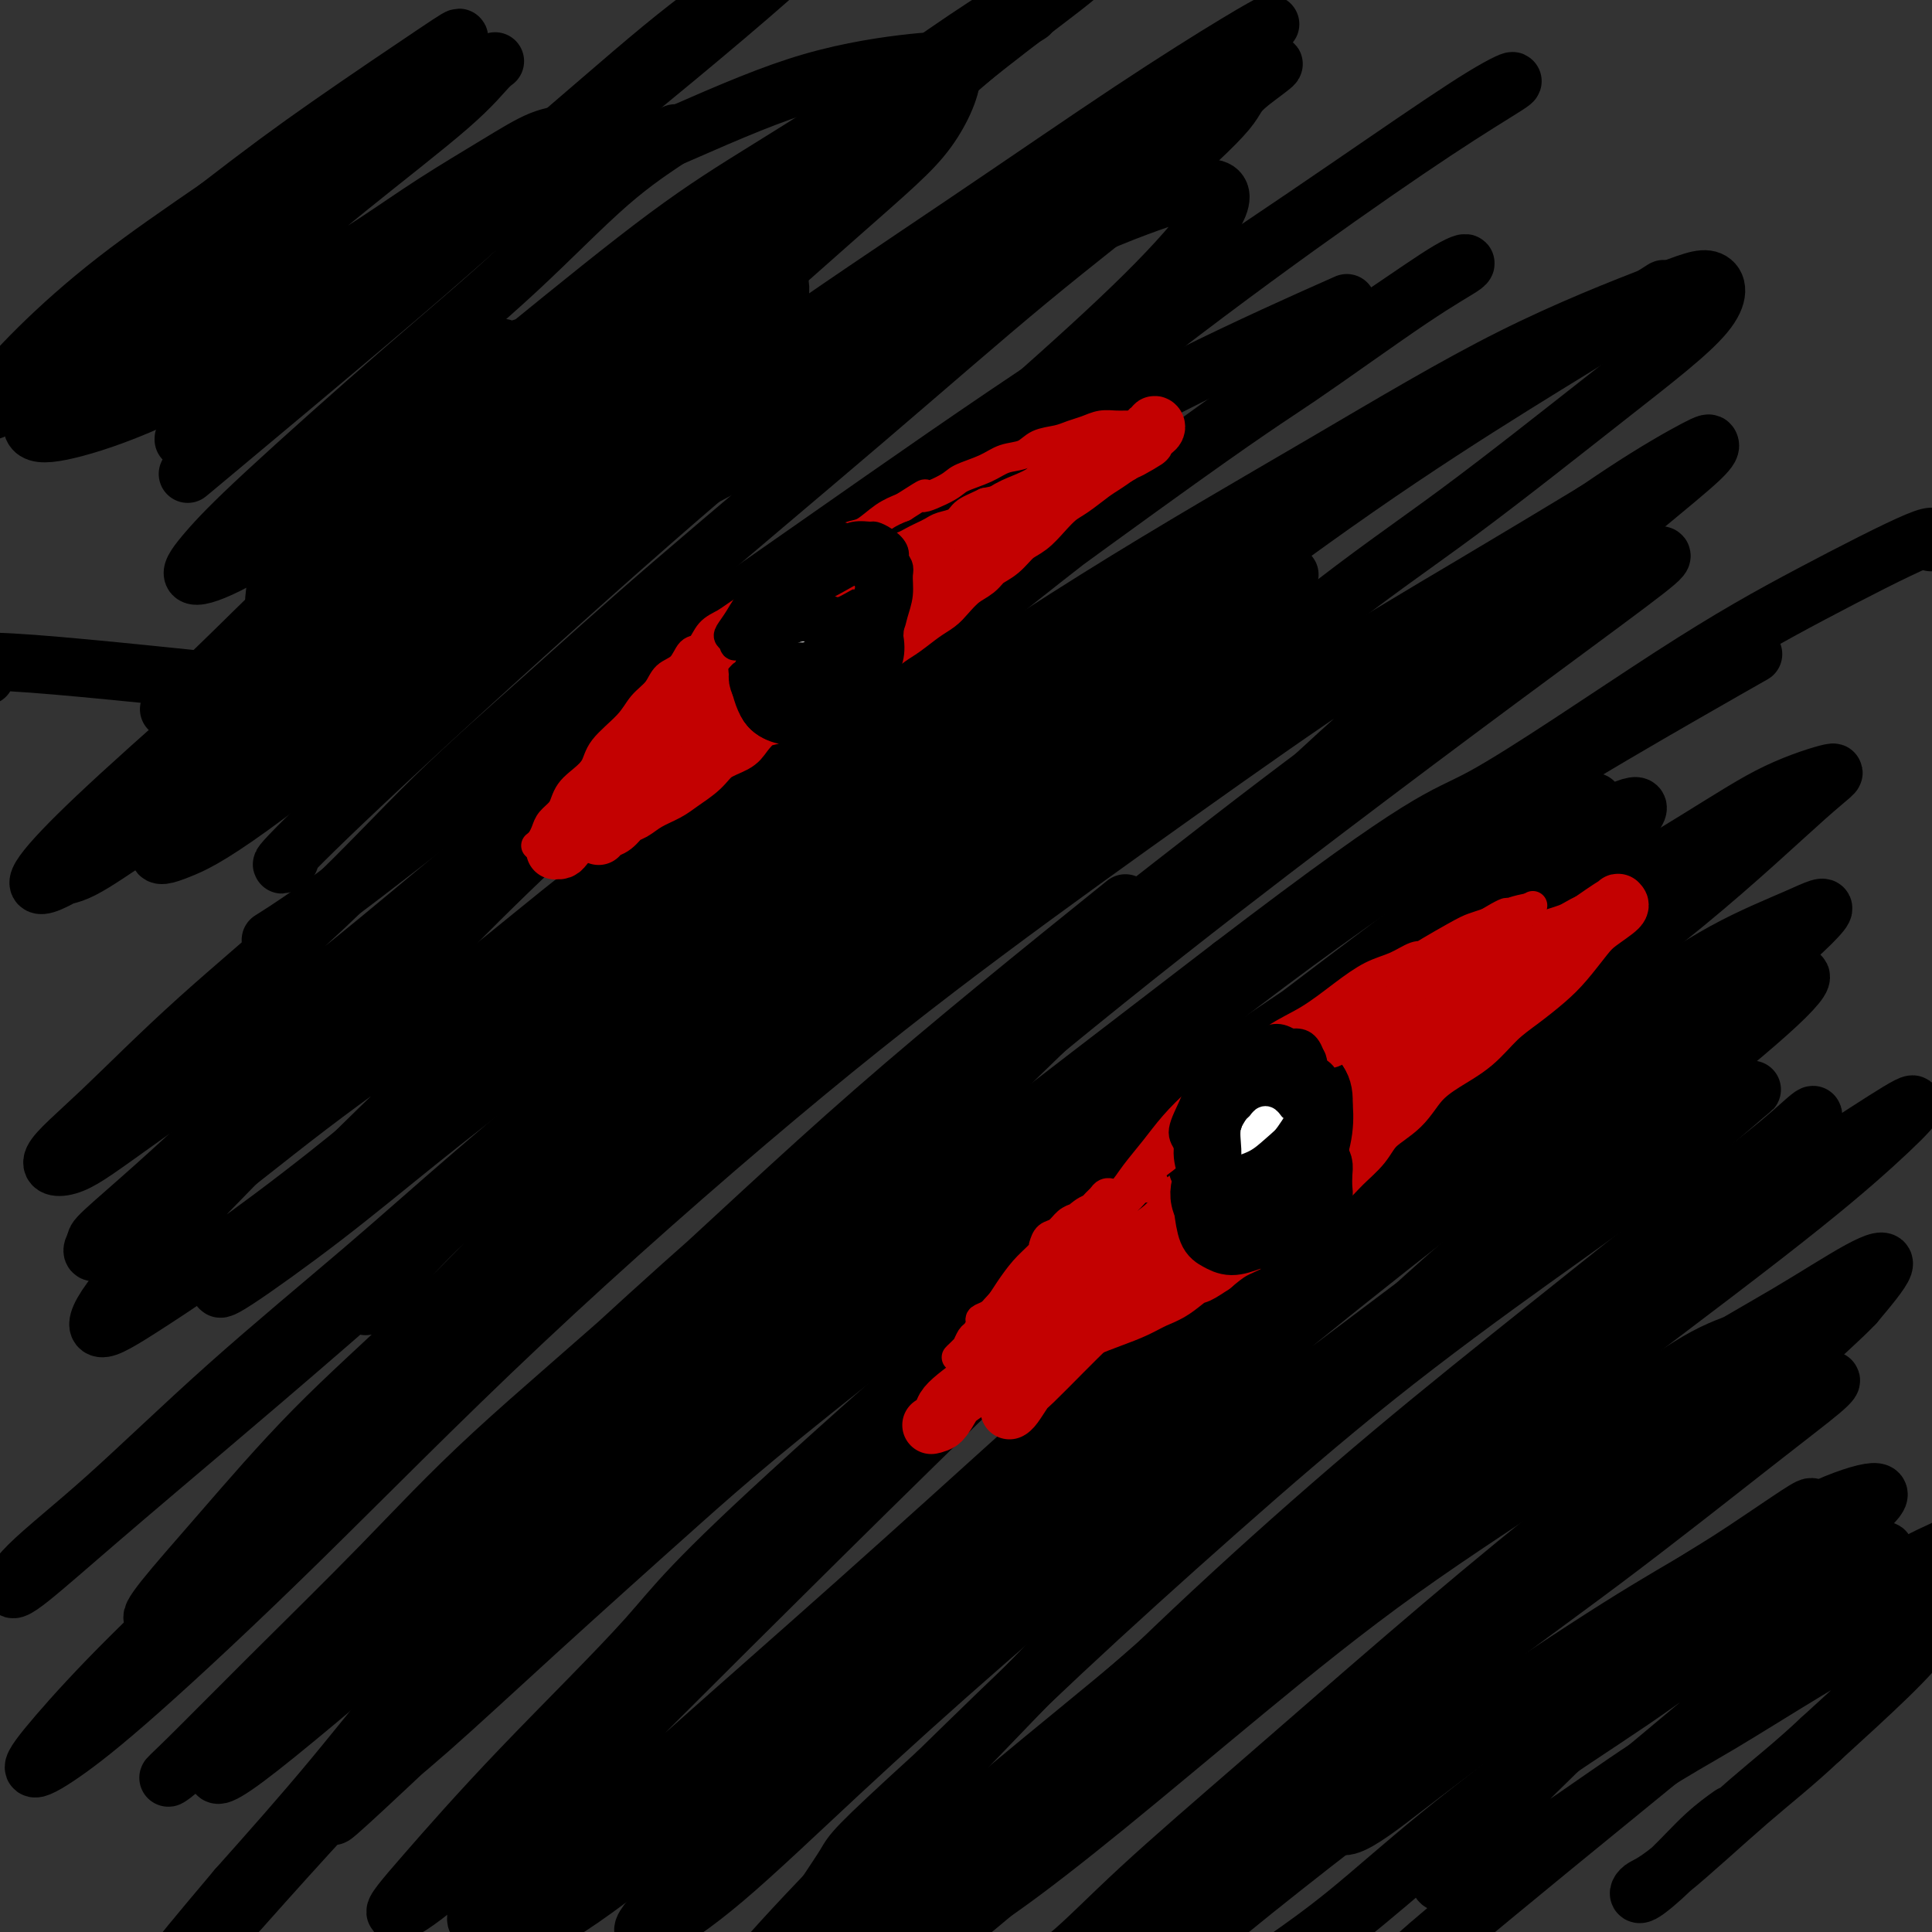 <svg viewBox='0 0 400 400' version='1.1' xmlns='http://www.w3.org/2000/svg' xmlns:xlink='http://www.w3.org/1999/xlink'><rect x="0" y="0" width="400" height="400" fill="#333333" stroke="none"/><g fill='none' stroke='#000000' stroke-width='12' stroke-linecap='round' stroke-linejoin='round'><path d='M38,91c-0.041,-0.156 -0.082,-0.313 1,-1c1.082,-0.687 3.287,-1.905 6,-4c2.713,-2.095 5.935,-5.067 13,-11c7.065,-5.933 17.973,-14.829 27,-22c9.027,-7.171 16.171,-12.618 25,-20c8.829,-7.382 19.341,-16.697 27,-23c7.659,-6.303 12.466,-9.592 17,-13c4.534,-3.408 8.796,-6.934 12,-9c3.204,-2.066 5.352,-2.674 6,-3c0.648,-0.326 -0.203,-0.372 -2,1c-1.797,1.372 -4.540,4.161 -10,9c-5.460,4.839 -13.636,11.728 -20,17c-6.364,5.272 -10.917,8.925 -18,15c-7.083,6.075 -16.696,14.570 -24,21c-7.304,6.430 -12.298,10.796 -22,19c-9.702,8.204 -24.112,20.247 -31,26c-6.888,5.753 -6.254,5.215 -6,5c0.254,-0.215 0.127,-0.108 0,0'/><path d='M-3,140c-2.917,-1.583 -5.833,-3.167 2,-3c7.833,0.167 26.417,2.083 45,4'/><path d='M44,141c5.504,1.618 -3.236,3.663 -7,5c-3.764,1.337 -2.550,1.967 5,-5c7.550,-6.967 21.438,-21.531 32,-30c10.562,-8.469 17.799,-10.845 25,-15c7.201,-4.155 14.367,-10.091 21,-15c6.633,-4.909 12.734,-8.793 18,-12c5.266,-3.207 9.698,-5.738 13,-7c3.302,-1.262 5.473,-1.254 7,-2c1.527,-0.746 2.410,-2.246 3,-2c0.590,0.246 0.887,2.237 0,5c-0.887,2.763 -2.959,6.297 -5,9c-2.041,2.703 -4.051,4.576 -7,7c-2.949,2.424 -6.835,5.398 -10,8c-3.165,2.602 -5.608,4.833 -8,7c-2.392,2.167 -4.732,4.269 -7,6c-2.268,1.731 -4.463,3.091 -6,4c-1.537,0.909 -2.416,1.367 -3,2c-0.584,0.633 -0.872,1.440 -1,2c-0.128,0.560 -0.096,0.873 0,1c0.096,0.127 0.256,0.069 2,-1c1.744,-1.069 5.073,-3.149 8,-5c2.927,-1.851 5.454,-3.475 8,-5c2.546,-1.525 5.112,-2.953 8,-4c2.888,-1.047 6.098,-1.714 9,-3c2.902,-1.286 5.497,-3.191 8,-4c2.503,-0.809 4.914,-0.524 7,-1c2.086,-0.476 3.848,-1.715 5,-2c1.152,-0.285 1.695,0.385 3,0c1.305,-0.385 3.373,-1.824 0,0c-3.373,1.824 -12.186,6.912 -21,12'/><path d='M151,96c-6.243,3.382 -11.349,5.835 -17,9c-5.651,3.165 -11.847,7.040 -18,10c-6.153,2.960 -12.263,5.006 -18,7c-5.737,1.994 -11.099,3.936 -15,5c-3.901,1.064 -6.339,1.251 -9,2c-2.661,0.749 -5.545,2.060 -8,3c-2.455,0.940 -4.481,1.510 -6,1c-1.519,-0.510 -2.532,-2.101 -3,-4c-0.468,-1.899 -0.392,-4.105 0,-7c0.392,-2.895 1.101,-6.477 4,-11c2.899,-4.523 7.988,-9.985 12,-14c4.012,-4.015 6.946,-6.583 10,-9c3.054,-2.417 6.229,-4.683 9,-7c2.771,-2.317 5.138,-4.684 7,-6c1.862,-1.316 3.218,-1.580 4,-2c0.782,-0.420 0.991,-0.994 1,-1c0.009,-0.006 -0.182,0.558 -1,1c-0.818,0.442 -2.261,0.763 -4,2c-1.739,1.237 -3.772,3.392 -6,5c-2.228,1.608 -4.651,2.670 -7,4c-2.349,1.330 -4.625,2.928 -6,4c-1.375,1.072 -1.849,1.619 -2,2c-0.151,0.381 0.021,0.597 1,0c0.979,-0.597 2.763,-2.007 6,-4c3.237,-1.993 7.925,-4.569 12,-7c4.075,-2.431 7.538,-4.715 11,-7'/><path d='M109,72c10.418,-8.471 20.836,-16.943 29,-23c8.164,-6.057 14.074,-9.700 21,-14c6.926,-4.300 14.868,-9.257 22,-14c7.132,-4.743 13.453,-9.273 19,-13c5.547,-3.727 10.320,-6.650 14,-9c3.680,-2.350 6.268,-4.128 8,-5c1.732,-0.872 2.608,-0.837 2,0c-0.608,0.837 -2.702,2.478 -6,5c-3.298,2.522 -7.801,5.926 -13,10c-5.199,4.074 -11.094,8.819 -18,14c-6.906,5.181 -14.823,10.798 -24,18c-9.177,7.202 -19.613,15.989 -27,22c-7.387,6.011 -11.725,9.247 -18,15c-6.275,5.753 -14.488,14.023 -21,20c-6.512,5.977 -11.323,9.663 -17,15c-5.677,5.337 -12.221,12.327 -19,19c-6.779,6.673 -13.792,13.029 -20,19c-6.208,5.971 -11.612,11.555 -16,16c-4.388,4.445 -7.762,7.749 -10,10c-2.238,2.251 -3.340,3.448 -3,4c0.340,0.552 2.122,0.457 5,-1c2.878,-1.457 6.853,-4.278 11,-7c4.147,-2.722 8.467,-5.345 17,-12c8.533,-6.655 21.281,-17.342 32,-26c10.719,-8.658 19.410,-15.287 32,-25c12.590,-9.713 29.081,-22.512 43,-32c13.919,-9.488 25.267,-15.667 34,-21c8.733,-5.333 14.851,-9.820 24,-15c9.149,-5.180 21.328,-11.051 29,-15c7.672,-3.949 10.836,-5.974 14,-8'/><path d='M253,19c17.128,-9.784 9.447,-4.742 6,-2c-3.447,2.742 -2.659,3.186 -5,6c-2.341,2.814 -7.811,7.999 -15,14c-7.189,6.001 -16.096,12.817 -26,21c-9.904,8.183 -20.805,17.734 -34,29c-13.195,11.266 -28.683,24.247 -40,34c-11.317,9.753 -18.462,16.278 -26,23c-7.538,6.722 -15.470,13.639 -23,21c-7.530,7.361 -14.657,15.164 -23,23c-8.343,7.836 -17.901,15.705 -26,23c-8.099,7.295 -14.740,14.017 -20,19c-5.260,4.983 -9.141,8.226 -10,10c-0.859,1.774 1.303,2.077 4,1c2.697,-1.077 5.930,-3.534 15,-10c9.070,-6.466 23.978,-16.942 38,-28c14.022,-11.058 27.159,-22.699 44,-36c16.841,-13.301 37.386,-28.263 54,-40c16.614,-11.737 29.299,-20.249 42,-28c12.701,-7.751 25.420,-14.741 38,-21c12.580,-6.259 25.023,-11.788 30,-14c4.977,-2.212 2.489,-1.106 0,0'/><path d='M113,230c0.066,-0.604 0.131,-1.207 5,-5c4.869,-3.793 14.541,-10.774 22,-17c7.459,-6.226 12.704,-11.696 19,-17c6.296,-5.304 13.641,-10.443 21,-16c7.359,-5.557 14.730,-11.531 22,-17c7.270,-5.469 14.440,-10.433 21,-15c6.560,-4.567 12.511,-8.736 17,-12c4.489,-3.264 7.515,-5.622 10,-7c2.485,-1.378 4.427,-1.774 5,-2c0.573,-0.226 -0.225,-0.281 -2,1c-1.775,1.281 -4.529,3.899 -10,8c-5.471,4.101 -13.658,9.685 -22,16c-8.342,6.315 -16.837,13.362 -28,22c-11.163,8.638 -24.994,18.868 -36,27c-11.006,8.132 -19.188,14.168 -29,22c-9.812,7.832 -21.254,17.461 -30,25c-8.746,7.539 -14.794,12.988 -23,20c-8.206,7.012 -18.569,15.585 -28,24c-9.431,8.415 -17.931,16.670 -25,23c-7.069,6.330 -12.706,10.736 -16,14c-3.294,3.264 -4.244,5.387 -3,5c1.244,-0.387 4.682,-3.282 9,-7c4.318,-3.718 9.515,-8.257 21,-18c11.485,-9.743 29.258,-24.690 50,-43c20.742,-18.310 44.452,-39.984 63,-56c18.548,-16.016 31.934,-26.374 47,-38c15.066,-11.626 31.810,-24.521 47,-36c15.190,-11.479 28.824,-21.541 41,-30c12.176,-8.459 22.894,-15.316 32,-21c9.106,-5.684 16.602,-10.195 21,-13c4.398,-2.805 5.699,-3.902 7,-5'/><path d='M341,62c8.451,-5.439 -0.420,0.465 -8,5c-7.580,4.535 -13.869,7.702 -23,13c-9.131,5.298 -21.103,12.727 -34,21c-12.897,8.273 -26.720,17.392 -42,28c-15.280,10.608 -32.018,22.707 -48,34c-15.982,11.293 -31.207,21.780 -44,31c-12.793,9.220 -23.155,17.174 -32,24c-8.845,6.826 -16.175,12.524 -23,18c-6.825,5.476 -13.146,10.731 -20,16c-6.854,5.269 -14.240,10.551 -18,13c-3.760,2.449 -3.893,2.066 -3,1c0.893,-1.066 2.811,-2.814 11,-11c8.189,-8.186 22.649,-22.811 39,-38c16.351,-15.189 34.593,-30.943 50,-44c15.407,-13.057 27.979,-23.418 41,-34c13.021,-10.582 26.489,-21.385 39,-31c12.511,-9.615 24.063,-18.042 34,-25c9.937,-6.958 18.259,-12.445 25,-17c6.741,-4.555 11.903,-8.176 15,-10c3.097,-1.824 4.130,-1.850 3,-1c-1.130,0.850 -4.422,2.578 -11,7c-6.578,4.422 -16.441,11.539 -23,16c-6.559,4.461 -9.815,6.268 -33,23c-23.185,16.732 -66.299,48.390 -89,65c-22.701,16.610 -24.988,18.173 -31,23c-6.012,4.827 -15.749,12.918 -25,20c-9.251,7.082 -18.016,13.156 -27,20c-8.984,6.844 -18.188,14.458 -26,20c-7.812,5.542 -14.232,9.012 -17,10c-2.768,0.988 -1.884,-0.506 -1,-2'/><path d='M20,257c-1.170,-0.253 4.904,-4.885 16,-15c11.096,-10.115 27.214,-25.713 47,-44c19.786,-18.287 43.239,-39.264 62,-55c18.761,-15.736 32.831,-26.232 48,-38c15.169,-11.768 31.436,-24.808 46,-36c14.564,-11.192 27.425,-20.537 38,-28c10.575,-7.463 18.863,-13.046 25,-17c6.137,-3.954 10.124,-6.280 11,-7c0.876,-0.720 -1.360,0.165 -6,3c-4.640,2.835 -11.684,7.621 -21,14c-9.316,6.379 -20.903,14.351 -34,23c-13.097,8.649 -27.705,17.977 -44,29c-16.295,11.023 -34.277,23.743 -49,34c-14.723,10.257 -26.188,18.052 -36,25c-9.812,6.948 -17.970,13.048 -27,20c-9.030,6.952 -18.931,14.756 -26,20c-7.069,5.244 -11.305,7.927 -13,9c-1.695,1.073 -0.847,0.537 0,0'/><path d='M60,178c-1.432,1.008 -2.865,2.015 0,-1c2.865,-3.015 10.026,-10.053 24,-23c13.974,-12.947 34.761,-31.804 51,-46c16.239,-14.196 27.931,-23.732 40,-34c12.069,-10.268 24.515,-21.268 36,-30c11.485,-8.732 22.008,-15.198 30,-21c7.992,-5.802 13.454,-10.942 17,-14c3.546,-3.058 5.177,-4.034 5,-4c-0.177,0.034 -2.163,1.078 -7,4c-4.837,2.922 -12.527,7.721 -22,14c-9.473,6.279 -20.730,14.038 -34,23c-13.270,8.962 -28.555,19.128 -41,28c-12.445,8.872 -22.052,16.449 -32,24c-9.948,7.551 -20.238,15.075 -29,22c-8.762,6.925 -15.997,13.252 -25,20c-9.003,6.748 -19.775,13.918 -30,21c-10.225,7.082 -19.901,14.076 -26,18c-6.099,3.924 -8.619,4.779 -9,4c-0.381,-0.779 1.376,-3.190 5,-7c3.624,-3.810 9.114,-9.018 18,-17c8.886,-7.982 21.169,-18.739 37,-33c15.831,-14.261 35.210,-32.025 51,-46c15.790,-13.975 27.991,-24.161 39,-33c11.009,-8.839 20.825,-16.330 29,-23c8.175,-6.670 14.709,-12.520 19,-16c4.291,-3.480 6.338,-4.591 7,-5c0.662,-0.409 -0.060,-0.118 -3,2c-2.940,2.118 -8.097,6.063 -15,11c-6.903,4.937 -15.551,10.868 -25,17c-9.449,6.132 -19.700,12.466 -28,18c-8.300,5.534 -14.650,10.267 -21,15'/><path d='M121,66c-18.662,13.044 -19.318,14.153 -23,17c-3.682,2.847 -10.389,7.430 -17,12c-6.611,4.570 -13.126,9.127 -19,13c-5.874,3.873 -11.107,7.063 -15,9c-3.893,1.937 -6.445,2.622 -7,2c-0.555,-0.622 0.887,-2.551 3,-5c2.113,-2.449 4.895,-5.419 12,-12c7.105,-6.581 18.531,-16.772 28,-25c9.469,-8.228 16.979,-14.494 24,-21c7.021,-6.506 13.553,-13.253 19,-18c5.447,-4.747 9.810,-7.492 12,-9c2.190,-1.508 2.208,-1.777 1,-1c-1.208,0.777 -3.644,2.600 -7,5c-3.356,2.400 -7.634,5.377 -10,7c-2.366,1.623 -2.819,1.892 -3,2c-0.181,0.108 -0.091,0.054 0,0'/><path d='M111,38c0.563,-0.763 1.126,-1.527 2,-3c0.874,-1.473 2.058,-3.657 3,-5c0.942,-1.343 1.640,-1.847 1,-2c-0.640,-0.153 -2.620,0.043 -5,1c-2.380,0.957 -5.160,2.675 -9,5c-3.840,2.325 -8.739,5.257 -13,8c-4.261,2.743 -7.884,5.296 -12,8c-4.116,2.704 -8.724,5.560 -14,9c-5.276,3.440 -11.219,7.464 -17,11c-5.781,3.536 -11.401,6.583 -16,9c-4.599,2.417 -8.177,4.204 -11,5c-2.823,0.796 -4.890,0.603 -5,0c-0.110,-0.603 1.736,-1.614 5,-4c3.264,-2.386 7.945,-6.145 13,-10c5.055,-3.855 10.484,-7.806 17,-13c6.516,-5.194 14.118,-11.629 22,-18c7.882,-6.371 16.042,-12.676 21,-17c4.958,-4.324 6.714,-6.665 8,-8c1.286,-1.335 2.102,-1.663 1,-1c-1.102,0.663 -4.122,2.317 -7,4c-2.878,1.683 -5.612,3.394 -9,6c-3.388,2.606 -7.429,6.106 -13,10c-5.571,3.894 -12.673,8.183 -20,13c-7.327,4.817 -14.880,10.162 -22,15c-7.120,4.838 -13.809,9.168 -19,13c-5.191,3.832 -8.885,7.165 -11,9c-2.115,1.835 -2.649,2.171 -3,2c-0.351,-0.171 -0.517,-0.850 1,-3c1.517,-2.150 4.716,-5.771 9,-10c4.284,-4.229 9.653,-9.065 16,-14c6.347,-4.935 13.674,-9.967 21,-15'/><path d='M45,43c9.687,-7.485 15.404,-11.696 23,-17c7.596,-5.304 17.072,-11.699 22,-15c4.928,-3.301 5.308,-3.506 5,-3c-0.308,0.506 -1.305,1.723 -3,3c-1.695,1.277 -4.086,2.615 -7,5c-2.914,2.385 -6.349,5.816 -11,10c-4.651,4.184 -10.518,9.121 -17,14c-6.482,4.879 -13.579,9.699 -20,15c-6.421,5.301 -12.166,11.081 -17,16c-4.834,4.919 -8.757,8.975 -11,12c-2.243,3.025 -2.805,5.018 -2,6c0.805,0.982 2.979,0.952 7,0c4.021,-0.952 9.891,-2.828 17,-6c7.109,-3.172 15.459,-7.642 27,-14c11.541,-6.358 26.273,-14.606 41,-22c14.727,-7.394 29.449,-13.935 41,-19c11.551,-5.065 19.930,-8.654 28,-11c8.070,-2.346 15.830,-3.448 21,-4c5.170,-0.552 7.749,-0.552 8,2c0.251,2.552 -1.826,7.656 -5,12c-3.174,4.344 -7.444,7.927 -20,19c-12.556,11.073 -33.397,29.636 -47,42c-13.603,12.364 -19.967,18.530 -26,24c-6.033,5.470 -11.734,10.246 -18,16c-6.266,5.754 -13.096,12.487 -20,19c-6.904,6.513 -13.883,12.806 -19,18c-5.117,5.194 -8.372,9.289 -9,11c-0.628,1.711 1.369,1.038 4,0c2.631,-1.038 5.894,-2.439 15,-9c9.106,-6.561 24.053,-18.280 39,-30'/><path d='M91,137c13.710,-10.803 28.486,-22.810 44,-34c15.514,-11.190 31.766,-21.562 45,-30c13.234,-8.438 23.449,-14.943 33,-20c9.551,-5.057 18.439,-8.665 25,-11c6.561,-2.335 10.796,-3.398 13,-3c2.204,0.398 2.378,2.258 0,6c-2.378,3.742 -7.306,9.368 -14,16c-6.694,6.632 -15.153,14.272 -25,23c-9.847,8.728 -21.082,18.544 -33,29c-11.918,10.456 -24.518,21.550 -36,32c-11.482,10.450 -21.847,20.254 -31,29c-9.153,8.746 -17.094,16.433 -25,25c-7.906,8.567 -15.775,18.012 -24,27c-8.225,8.988 -16.804,17.519 -24,25c-7.196,7.481 -13.008,13.914 -16,18c-2.992,4.086 -3.165,5.826 -2,6c1.165,0.174 3.668,-1.219 11,-6c7.332,-4.781 19.494,-12.949 36,-26c16.506,-13.051 37.356,-30.985 56,-46c18.644,-15.015 35.082,-27.111 52,-39c16.918,-11.889 34.315,-23.572 51,-34c16.685,-10.428 32.659,-19.603 47,-28c14.341,-8.397 27.051,-16.018 39,-22c11.949,-5.982 23.138,-10.326 30,-13c6.862,-2.674 9.396,-3.677 11,-3c1.604,0.677 2.277,3.032 -1,7c-3.277,3.968 -10.505,9.547 -20,17c-9.495,7.453 -21.256,16.781 -31,24c-9.744,7.219 -17.469,12.328 -31,23c-13.531,10.672 -32.866,26.906 -50,41c-17.134,14.094 -32.067,26.047 -47,38'/><path d='M174,208c-32.207,26.122 -33.224,28.426 -40,35c-6.776,6.574 -19.312,17.417 -29,26c-9.688,8.583 -16.530,14.904 -25,23c-8.470,8.096 -18.568,17.965 -28,27c-9.432,9.035 -18.197,17.235 -25,24c-6.803,6.765 -11.643,12.096 -15,16c-3.357,3.904 -5.231,6.382 -5,7c0.231,0.618 2.568,-0.626 6,-3c3.432,-2.374 7.961,-5.880 16,-13c8.039,-7.120 19.590,-17.854 33,-31c13.410,-13.146 28.678,-28.702 46,-45c17.322,-16.298 36.696,-33.337 53,-47c16.304,-13.663 29.536,-23.950 43,-34c13.464,-10.050 27.159,-19.863 40,-29c12.841,-9.137 24.828,-17.598 36,-25c11.172,-7.402 21.531,-13.745 31,-20c9.469,-6.255 18.049,-12.422 25,-17c6.951,-4.578 12.273,-7.567 15,-9c2.727,-1.433 2.857,-1.312 3,-1c0.143,0.312 0.298,0.813 -2,3c-2.298,2.187 -7.048,6.059 -13,11c-5.952,4.941 -13.107,10.951 -21,17c-7.893,6.049 -16.525,12.138 -26,20c-9.475,7.862 -19.793,17.498 -31,28c-11.207,10.502 -23.304,21.872 -36,34c-12.696,12.128 -25.993,25.016 -40,39c-14.007,13.984 -28.726,29.065 -41,42c-12.274,12.935 -22.104,23.725 -31,33c-8.896,9.275 -16.856,17.036 -24,25c-7.144,7.964 -13.470,16.133 -20,24c-6.530,7.867 -13.265,15.434 -20,23'/><path d='M49,391c-9.099,10.766 -11.846,14.180 -14,17c-2.154,2.820 -3.716,5.046 -3,5c0.716,-0.046 3.711,-2.365 9,-8c5.289,-5.635 12.871,-14.587 28,-31c15.129,-16.413 37.806,-40.288 57,-59c19.194,-18.712 34.904,-32.260 51,-46c16.096,-13.740 32.577,-27.672 49,-41c16.423,-13.328 32.787,-26.052 48,-37c15.213,-10.948 29.273,-20.120 42,-28c12.727,-7.880 24.119,-14.468 32,-19c7.881,-4.532 12.252,-7.009 14,-8c1.748,-0.991 0.874,-0.495 0,0'/><path d='M271,216c7.590,-7.081 15.180,-14.161 -6,4c-21.180,18.161 -71.128,61.564 -97,85c-25.872,23.436 -27.666,26.905 -34,34c-6.334,7.095 -17.207,17.816 -26,27c-8.793,9.184 -15.504,16.832 -20,22c-4.496,5.168 -6.775,7.858 -6,8c0.775,0.142 4.605,-2.263 9,-6c4.395,-3.737 9.354,-8.808 21,-20c11.646,-11.192 29.978,-28.507 42,-40c12.022,-11.493 17.735,-17.165 41,-37c23.265,-19.835 64.082,-53.835 88,-73c23.918,-19.165 30.936,-23.497 40,-29c9.064,-5.503 20.174,-12.177 28,-17c7.826,-4.823 12.367,-7.794 17,-10c4.633,-2.206 9.357,-3.647 11,-4c1.643,-0.353 0.206,0.383 -5,5c-5.206,4.617 -14.182,13.114 -25,22c-10.818,8.886 -23.478,18.159 -37,29c-13.522,10.841 -27.906,23.250 -43,36c-15.094,12.750 -30.899,25.841 -46,39c-15.101,13.159 -29.499,26.386 -43,39c-13.501,12.614 -26.103,24.615 -35,33c-8.897,8.385 -14.087,13.156 -19,18c-4.913,4.844 -9.549,9.762 -12,13c-2.451,3.238 -2.719,4.796 2,2c4.719,-2.796 14.424,-9.945 24,-18c9.576,-8.055 19.022,-17.016 30,-27c10.978,-9.984 23.489,-20.992 36,-32'/><path d='M206,319c17.796,-15.435 29.285,-24.521 40,-33c10.715,-8.479 20.655,-16.351 40,-30c19.345,-13.649 48.097,-33.076 62,-42c13.903,-8.924 12.959,-7.343 15,-8c2.041,-0.657 7.067,-3.550 9,-4c1.933,-0.450 0.773,1.543 -4,6c-4.773,4.457 -13.160,11.380 -24,20c-10.840,8.620 -24.133,18.939 -36,29c-11.867,10.061 -22.308,19.866 -34,31c-11.692,11.134 -24.636,23.597 -37,36c-12.364,12.403 -24.146,24.746 -35,36c-10.854,11.254 -20.778,21.419 -29,30c-8.222,8.581 -14.743,15.580 -19,21c-4.257,5.420 -6.251,9.263 -7,11c-0.749,1.737 -0.254,1.367 3,-1c3.254,-2.367 9.266,-6.732 17,-13c7.734,-6.268 17.191,-14.438 28,-24c10.809,-9.562 22.970,-20.515 36,-32c13.030,-11.485 26.928,-23.503 41,-35c14.072,-11.497 28.319,-22.473 41,-32c12.681,-9.527 23.797,-17.606 33,-24c9.203,-6.394 16.491,-11.104 24,-16c7.509,-4.896 15.237,-9.979 20,-13c4.763,-3.021 6.560,-3.979 6,-3c-0.560,0.979 -3.479,3.894 -8,8c-4.521,4.106 -10.645,9.404 -23,19c-12.355,9.596 -30.940,23.490 -46,35c-15.060,11.510 -26.593,20.637 -39,31c-12.407,10.363 -25.688,21.961 -37,32c-11.312,10.039 -20.656,18.520 -30,27'/><path d='M213,381c-14.007,12.581 -15.523,14.534 -18,17c-2.477,2.466 -5.915,5.446 -6,6c-0.085,0.554 3.184,-1.317 8,-5c4.816,-3.683 11.180,-9.177 19,-16c7.820,-6.823 17.094,-14.975 27,-23c9.906,-8.025 20.442,-15.922 31,-24c10.558,-8.078 21.137,-16.338 32,-24c10.863,-7.662 22.010,-14.728 30,-20c7.990,-5.272 12.824,-8.752 17,-11c4.176,-2.248 7.694,-3.266 10,-4c2.306,-0.734 3.400,-1.183 1,2c-2.400,3.183 -8.295,10.000 -16,17c-7.705,7.000 -17.220,14.183 -27,22c-9.780,7.817 -19.824,16.268 -30,25c-10.176,8.732 -20.485,17.745 -30,26c-9.515,8.255 -18.236,15.752 -25,22c-6.764,6.248 -11.570,11.247 -15,14c-3.430,2.753 -5.485,3.259 -5,3c0.485,-0.259 3.511,-1.282 8,-5c4.489,-3.718 10.441,-10.129 18,-17c7.559,-6.871 16.725,-14.201 26,-22c9.275,-7.799 18.658,-16.067 29,-24c10.342,-7.933 21.643,-15.532 31,-22c9.357,-6.468 16.770,-11.806 23,-16c6.230,-4.194 11.278,-7.246 16,-10c4.722,-2.754 9.117,-5.212 11,-6c1.883,-0.788 1.253,0.093 -1,2c-2.253,1.907 -6.130,4.841 -14,11c-7.870,6.159 -19.734,15.543 -31,24c-11.266,8.457 -21.933,15.988 -32,24c-10.067,8.012 -19.533,16.506 -29,25'/><path d='M271,372c-21.225,17.485 -20.788,18.196 -24,22c-3.212,3.804 -10.073,10.701 -14,15c-3.927,4.299 -4.918,5.999 -4,6c0.918,0.001 3.746,-1.697 8,-5c4.254,-3.303 9.933,-8.212 17,-14c7.067,-5.788 15.521,-12.455 24,-19c8.479,-6.545 16.983,-12.967 27,-20c10.017,-7.033 21.547,-14.677 30,-20c8.453,-5.323 13.827,-8.326 20,-12c6.173,-3.674 13.144,-8.018 19,-11c5.856,-2.982 10.598,-4.601 13,-5c2.402,-0.399 2.465,0.423 1,2c-1.465,1.577 -4.458,3.909 -11,9c-6.542,5.091 -16.632,12.940 -26,20c-9.368,7.060 -18.015,13.331 -27,20c-8.985,6.669 -18.310,13.736 -26,20c-7.690,6.264 -13.746,11.723 -19,16c-5.254,4.277 -9.705,7.371 -12,9c-2.295,1.629 -2.434,1.795 -1,1c1.434,-0.795 4.439,-2.549 9,-6c4.561,-3.451 10.677,-8.598 17,-14c6.323,-5.402 12.852,-11.058 21,-17c8.148,-5.942 17.914,-12.168 25,-17c7.086,-4.832 11.491,-8.269 17,-12c5.509,-3.731 12.123,-7.755 18,-11c5.877,-3.245 11.017,-5.709 14,-7c2.983,-1.291 3.810,-1.408 3,0c-0.810,1.408 -3.257,4.341 -7,8c-3.743,3.659 -8.784,8.046 -17,15c-8.216,6.954 -19.608,16.477 -31,26'/><path d='M335,371c-13.200,11.316 -18.701,15.106 -25,20c-6.299,4.894 -13.397,10.891 -18,15c-4.603,4.109 -6.712,6.330 -7,7c-0.288,0.670 1.243,-0.211 2,-1c0.757,-0.789 0.738,-1.485 12,-11c11.262,-9.515 33.805,-27.850 45,-37c11.195,-9.150 11.042,-9.117 16,-13c4.958,-3.883 15.026,-11.684 22,-17c6.974,-5.316 10.852,-8.149 14,-10c3.148,-1.851 5.564,-2.720 8,-4c2.436,-1.280 4.890,-2.972 3,-1c-1.890,1.972 -8.124,7.608 -12,11c-3.876,3.392 -5.393,4.541 -6,5c-0.607,0.459 -0.303,0.230 0,0'/><path d='M76,270c-0.370,0.489 -0.740,0.979 1,-1c1.740,-1.979 5.588,-6.425 10,-11c4.412,-4.575 9.386,-9.279 18,-17c8.614,-7.721 20.867,-18.459 31,-27c10.133,-8.541 18.146,-14.885 27,-22c8.854,-7.115 18.549,-15.002 28,-22c9.451,-6.998 18.657,-13.105 27,-19c8.343,-5.895 15.823,-11.576 22,-16c6.177,-4.424 11.052,-7.592 15,-10c3.948,-2.408 6.968,-4.057 9,-5c2.032,-0.943 3.075,-1.182 3,-1c-0.075,0.182 -1.267,0.784 -4,3c-2.733,2.216 -7.005,6.045 -13,11c-5.995,4.955 -13.712,11.037 -22,18c-8.288,6.963 -17.146,14.807 -28,24c-10.854,9.193 -23.702,19.735 -35,29c-11.298,9.265 -21.044,17.252 -31,26c-9.956,8.748 -20.120,18.258 -28,26c-7.880,7.742 -13.475,13.717 -20,20c-6.525,6.283 -13.980,12.874 -21,20c-7.020,7.126 -13.605,14.786 -19,21c-5.395,6.214 -9.600,10.983 -12,14c-2.400,3.017 -2.995,4.282 -2,4c0.995,-0.282 3.581,-2.113 10,-8c6.419,-5.887 16.672,-15.831 31,-29c14.328,-13.169 32.730,-29.563 51,-45c18.270,-15.437 36.409,-29.918 53,-43c16.591,-13.082 31.633,-24.764 47,-36c15.367,-11.236 31.060,-22.025 45,-31c13.940,-8.975 26.126,-16.136 36,-22c9.874,-5.864 17.437,-10.432 25,-15'/><path d='M330,106c11.718,-6.997 10.512,-5.989 10,-5c-0.512,0.989 -0.330,1.959 -5,6c-4.670,4.041 -14.191,11.155 -18,14c-3.809,2.845 -1.904,1.423 0,0'/><path d='M233,187c-17.911,14.439 -35.822,28.877 -52,43c-16.178,14.123 -30.624,27.930 -44,40c-13.376,12.070 -25.683,22.403 -35,31c-9.317,8.597 -15.646,15.457 -23,23c-7.354,7.543 -15.734,15.768 -23,23c-7.266,7.232 -13.419,13.472 -17,17c-3.581,3.528 -4.589,4.344 -4,4c0.589,-0.344 2.775,-1.850 12,-11c9.225,-9.150 25.490,-25.946 44,-44c18.510,-18.054 39.266,-37.365 57,-53c17.734,-15.635 32.447,-27.593 48,-40c15.553,-12.407 31.946,-25.264 47,-37c15.054,-11.736 28.770,-22.352 41,-31c12.230,-8.648 22.975,-15.327 32,-21c9.025,-5.673 16.329,-10.339 21,-13c4.671,-2.661 6.709,-3.317 7,-3c0.291,0.317 -1.164,1.608 -7,6c-5.836,4.392 -16.053,11.885 -27,20c-10.947,8.115 -22.623,16.854 -36,27c-13.377,10.146 -28.453,21.701 -45,35c-16.547,13.299 -34.563,28.344 -51,42c-16.437,13.656 -31.294,25.923 -44,37c-12.706,11.077 -23.260,20.964 -32,29c-8.740,8.036 -15.664,14.222 -23,21c-7.336,6.778 -15.082,14.149 -21,20c-5.918,5.851 -10.008,10.181 -12,13c-1.992,2.819 -1.884,4.127 5,-1c6.884,-5.127 20.546,-16.688 36,-30c15.454,-13.312 32.701,-28.375 61,-51c28.299,-22.625 67.649,-52.813 107,-83'/><path d='M255,200c42.123,-32.164 42.929,-30.075 52,-35c9.071,-4.925 26.406,-16.864 39,-25c12.594,-8.136 20.448,-12.469 29,-17c8.552,-4.531 17.802,-9.258 22,-11c4.198,-1.742 3.342,-0.498 3,0c-0.342,0.498 -0.171,0.249 0,0'/><path d='M330,166c-6.827,4.251 -13.653,8.502 -41,29c-27.347,20.498 -75.214,57.242 -103,79c-27.786,21.758 -35.491,28.530 -45,37c-9.509,8.470 -20.824,18.639 -30,27c-9.176,8.361 -16.214,14.914 -22,20c-5.786,5.086 -10.320,8.705 -14,12c-3.680,3.295 -6.507,6.265 -6,6c0.507,-0.265 4.348,-3.765 11,-10c6.652,-6.235 16.116,-15.203 30,-28c13.884,-12.797 32.187,-29.422 48,-43c15.813,-13.578 29.137,-24.109 43,-35c13.863,-10.891 28.267,-22.141 42,-32c13.733,-9.859 26.795,-18.329 38,-26c11.205,-7.671 20.553,-14.545 29,-20c8.447,-5.455 15.993,-9.490 21,-12c5.007,-2.510 7.473,-3.495 8,-3c0.527,0.495 -0.886,2.470 -5,6c-4.114,3.530 -10.929,8.614 -19,15c-8.071,6.386 -17.400,14.073 -29,24c-11.600,9.927 -25.473,22.094 -37,32c-11.527,9.906 -20.710,17.552 -42,38c-21.290,20.448 -54.688,53.700 -71,70c-16.312,16.300 -15.538,15.648 -19,20c-3.462,4.352 -11.158,13.706 -15,19c-3.842,5.294 -3.828,6.526 -3,7c0.828,0.474 2.469,0.189 10,-6c7.531,-6.189 20.951,-18.282 33,-29c12.049,-10.718 22.728,-20.062 35,-31c12.272,-10.938 26.136,-23.469 40,-36'/><path d='M217,296c26.075,-22.045 32.264,-26.157 43,-34c10.736,-7.843 26.019,-19.418 40,-29c13.981,-9.582 26.661,-17.171 36,-23c9.339,-5.829 15.336,-9.897 21,-13c5.664,-3.103 10.993,-5.241 15,-7c4.007,-1.759 6.692,-3.140 5,-1c-1.692,2.140 -7.760,7.800 -17,15c-9.240,7.200 -21.653,15.939 -34,25c-12.347,9.061 -24.628,18.445 -38,29c-13.372,10.555 -27.833,22.282 -42,34c-14.167,11.718 -28.039,23.429 -41,35c-12.961,11.571 -25.011,23.002 -35,33c-9.989,9.998 -17.916,18.561 -24,25c-6.084,6.439 -10.324,10.752 -12,13c-1.676,2.248 -0.786,2.429 2,1c2.786,-1.429 7.470,-4.469 14,-10c6.530,-5.531 14.907,-13.555 24,-22c9.093,-8.445 18.904,-17.313 30,-27c11.096,-9.687 23.479,-20.194 36,-30c12.521,-9.806 25.182,-18.912 36,-27c10.818,-8.088 19.792,-15.158 34,-25c14.208,-9.842 33.648,-22.455 43,-28c9.352,-5.545 8.616,-4.021 9,-4c0.384,0.021 1.888,-1.462 -1,1c-2.888,2.462 -10.168,8.870 -18,15c-7.832,6.130 -16.218,11.982 -26,19c-9.782,7.018 -20.962,15.201 -32,24c-11.038,8.799 -21.933,18.215 -33,28c-11.067,9.785 -22.305,19.939 -32,29c-9.695,9.061 -17.848,17.031 -26,25'/><path d='M194,367c-17.953,16.360 -17.336,16.261 -19,19c-1.664,2.739 -5.611,8.317 -7,11c-1.389,2.683 -0.222,2.472 3,1c3.222,-1.472 8.499,-4.206 15,-9c6.501,-4.794 14.226,-11.648 23,-19c8.774,-7.352 18.598,-15.203 29,-24c10.402,-8.797 21.382,-18.539 32,-28c10.618,-9.461 20.874,-18.642 32,-28c11.126,-9.358 23.122,-18.893 32,-26c8.878,-7.107 14.637,-11.785 20,-16c5.363,-4.215 10.328,-7.968 14,-11c3.672,-3.032 6.051,-5.345 7,-6c0.949,-0.655 0.469,0.346 -4,4c-4.469,3.654 -12.926,9.960 -22,17c-9.074,7.040 -18.765,14.814 -29,23c-10.235,8.186 -21.013,16.784 -32,26c-10.987,9.216 -22.184,19.052 -33,29c-10.816,9.948 -21.251,20.010 -30,29c-8.749,8.990 -15.812,16.907 -21,23c-5.188,6.093 -8.501,10.362 -10,13c-1.499,2.638 -1.183,3.645 1,3c2.183,-0.645 6.234,-2.943 12,-7c5.766,-4.057 13.246,-9.872 22,-17c8.754,-7.128 18.781,-15.568 29,-24c10.219,-8.432 20.630,-16.858 32,-25c11.370,-8.142 23.699,-16.002 34,-23c10.301,-6.998 18.572,-13.135 26,-18c7.428,-4.865 14.012,-8.459 20,-12c5.988,-3.541 11.382,-7.030 15,-9c3.618,-1.970 5.462,-2.420 5,-1c-0.462,1.420 -3.231,4.710 -6,8'/><path d='M384,270c-2.805,2.978 -6.819,6.423 -16,15c-9.181,8.577 -23.529,22.287 -34,32c-10.471,9.713 -17.063,15.429 -24,22c-6.937,6.571 -14.217,13.996 -20,20c-5.783,6.004 -10.067,10.585 -12,14c-1.933,3.415 -1.513,5.663 1,5c2.513,-0.663 7.120,-4.238 12,-8c4.880,-3.762 10.034,-7.711 16,-12c5.966,-4.289 12.745,-8.920 20,-14c7.255,-5.080 14.986,-10.610 20,-14c5.014,-3.390 7.310,-4.638 11,-7c3.690,-2.362 8.774,-5.836 12,-8c3.226,-2.164 4.594,-3.017 5,-3c0.406,0.017 -0.149,0.903 -2,3c-1.851,2.097 -4.997,5.404 -11,11c-6.003,5.596 -14.864,13.479 -22,20c-7.136,6.521 -12.548,11.679 -18,17c-5.452,5.321 -10.945,10.804 -15,15c-4.055,4.196 -6.673,7.104 -8,9c-1.327,1.896 -1.362,2.782 0,3c1.362,0.218 4.120,-0.230 8,-2c3.880,-1.770 8.880,-4.861 15,-9c6.120,-4.139 13.360,-9.325 19,-13c5.640,-3.675 9.681,-5.837 15,-9c5.319,-3.163 11.918,-7.325 18,-11c6.082,-3.675 11.649,-6.863 16,-9c4.351,-2.137 7.486,-3.222 9,-3c1.514,0.222 1.408,1.752 0,4c-1.408,2.248 -4.116,5.214 -8,9c-3.884,3.786 -8.942,8.393 -14,13'/><path d='M377,360c-5.922,5.555 -9.728,8.442 -15,13c-5.272,4.558 -12.012,10.786 -16,14c-3.988,3.214 -5.226,3.414 -6,4c-0.774,0.586 -1.086,1.558 0,1c1.086,-0.558 3.569,-2.644 6,-5c2.431,-2.356 4.808,-4.980 7,-7c2.192,-2.020 4.198,-3.434 5,-4c0.802,-0.566 0.401,-0.283 0,0'/></g>
<g fill='none' stroke='#C30101' stroke-width='12' stroke-linecap='round' stroke-linejoin='round'><path d='M147,150c0.025,-0.446 0.049,-0.893 0,-1c-0.049,-0.107 -0.172,0.125 0,0c0.172,-0.125 0.637,-0.608 1,-1c0.363,-0.392 0.623,-0.692 1,-1c0.377,-0.308 0.870,-0.622 1,-1c0.130,-0.378 -0.105,-0.819 0,-1c0.105,-0.181 0.548,-0.100 1,0c0.452,0.100 0.912,0.220 1,0c0.088,-0.220 -0.198,-0.781 0,-1c0.198,-0.219 0.879,-0.096 1,0c0.121,0.096 -0.317,0.167 0,0c0.317,-0.167 1.391,-0.570 2,-1c0.609,-0.430 0.755,-0.885 1,-1c0.245,-0.115 0.590,0.110 1,0c0.410,-0.110 0.886,-0.554 1,-1c0.114,-0.446 -0.134,-0.893 0,-1c0.134,-0.107 0.651,0.127 1,0c0.349,-0.127 0.531,-0.615 1,-1c0.469,-0.385 1.227,-0.667 2,-1c0.773,-0.333 1.562,-0.718 2,-1c0.438,-0.282 0.526,-0.460 1,-1c0.474,-0.540 1.334,-1.440 2,-2c0.666,-0.560 1.137,-0.780 2,-1c0.863,-0.220 2.118,-0.440 3,-1c0.882,-0.560 1.391,-1.459 2,-2c0.609,-0.541 1.318,-0.722 2,-1c0.682,-0.278 1.337,-0.652 2,-1c0.663,-0.348 1.332,-0.671 2,-1c0.668,-0.329 1.334,-0.666 2,-1c0.666,-0.334 1.333,-0.667 2,-1c0.667,-0.333 1.333,-0.667 2,-1'/><path d='M186,124c6.164,-4.202 2.075,-1.707 1,-1c-1.075,0.707 0.866,-0.373 2,-1c1.134,-0.627 1.462,-0.801 2,-1c0.538,-0.199 1.288,-0.423 2,-1c0.712,-0.577 1.388,-1.505 2,-2c0.612,-0.495 1.161,-0.556 2,-1c0.839,-0.444 1.969,-1.272 3,-2c1.031,-0.728 1.964,-1.357 3,-2c1.036,-0.643 2.175,-1.300 3,-2c0.825,-0.700 1.335,-1.441 2,-2c0.665,-0.559 1.485,-0.935 2,-1c0.515,-0.065 0.723,0.182 1,0c0.277,-0.182 0.621,-0.791 1,-1c0.379,-0.209 0.792,-0.017 1,0c0.208,0.017 0.212,-0.139 0,0c-0.212,0.139 -0.639,0.575 -1,1c-0.361,0.425 -0.655,0.841 -1,1c-0.345,0.159 -0.742,0.062 -2,1c-1.258,0.938 -3.377,2.913 -5,4c-1.623,1.087 -2.749,1.287 -4,2c-1.251,0.713 -2.626,1.938 -4,3c-1.374,1.062 -2.745,1.960 -4,3c-1.255,1.040 -2.393,2.222 -4,3c-1.607,0.778 -3.683,1.152 -5,2c-1.317,0.848 -1.875,2.169 -3,3c-1.125,0.831 -2.817,1.171 -4,2c-1.183,0.829 -1.857,2.146 -3,3c-1.143,0.854 -2.755,1.244 -4,2c-1.245,0.756 -2.122,1.878 -3,3'/><path d='M166,140c-7.255,5.291 -2.891,2.520 -2,2c0.891,-0.520 -1.690,1.211 -3,2c-1.310,0.789 -1.350,0.637 -2,1c-0.650,0.363 -1.909,1.241 -3,2c-1.091,0.759 -2.014,1.400 -3,2c-0.986,0.600 -2.035,1.158 -3,2c-0.965,0.842 -1.847,1.969 -3,3c-1.153,1.031 -2.578,1.968 -4,3c-1.422,1.032 -2.843,2.159 -4,3c-1.157,0.841 -2.052,1.395 -3,2c-0.948,0.605 -1.948,1.260 -3,2c-1.052,0.740 -2.155,1.564 -3,2c-0.845,0.436 -1.434,0.484 -2,1c-0.566,0.516 -1.111,1.500 -2,2c-0.889,0.500 -2.122,0.515 -3,1c-0.878,0.485 -1.402,1.440 -2,2c-0.598,0.560 -1.271,0.724 -2,1c-0.729,0.276 -1.516,0.662 -2,1c-0.484,0.338 -0.666,0.626 -1,1c-0.334,0.374 -0.818,0.833 -1,1c-0.182,0.167 -0.060,0.043 0,0c0.060,-0.043 0.060,-0.003 0,0c-0.060,0.003 -0.179,-0.030 0,0c0.179,0.030 0.656,0.121 1,0c0.344,-0.121 0.554,-0.456 1,-1c0.446,-0.544 1.127,-1.298 2,-2c0.873,-0.702 1.936,-1.351 3,-2'/><path d='M122,171c1.508,-1.202 1.779,-1.707 3,-3c1.221,-1.293 3.392,-3.375 5,-5c1.608,-1.625 2.653,-2.794 4,-4c1.347,-1.206 2.996,-2.447 5,-4c2.004,-1.553 4.363,-3.416 6,-5c1.637,-1.584 2.553,-2.889 4,-4c1.447,-1.111 3.426,-2.027 5,-3c1.574,-0.973 2.742,-2.003 4,-3c1.258,-0.997 2.605,-1.962 4,-3c1.395,-1.038 2.838,-2.151 4,-3c1.162,-0.849 2.043,-1.435 3,-2c0.957,-0.565 1.992,-1.110 3,-2c1.008,-0.890 1.991,-2.124 3,-3c1.009,-0.876 2.044,-1.393 3,-2c0.956,-0.607 1.834,-1.303 3,-2c1.166,-0.697 2.622,-1.393 4,-2c1.378,-0.607 2.680,-1.124 4,-2c1.320,-0.876 2.660,-2.111 4,-3c1.340,-0.889 2.682,-1.431 4,-2c1.318,-0.569 2.611,-1.163 4,-2c1.389,-0.837 2.872,-1.916 4,-3c1.128,-1.084 1.901,-2.174 3,-3c1.099,-0.826 2.526,-1.387 4,-2c1.474,-0.613 2.997,-1.276 4,-2c1.003,-0.724 1.487,-1.507 2,-2c0.513,-0.493 1.055,-0.696 2,-1c0.945,-0.304 2.295,-0.710 3,-1c0.705,-0.290 0.767,-0.463 2,-1c1.233,-0.537 3.638,-1.439 5,-2c1.362,-0.561 1.681,-0.780 2,-1'/><path d='M232,94c9.240,-5.278 3.839,-1.973 2,-1c-1.839,0.973 -0.115,-0.385 1,-1c1.115,-0.615 1.623,-0.488 2,-1c0.377,-0.512 0.623,-1.662 1,-2c0.377,-0.338 0.885,0.135 1,0c0.115,-0.135 -0.164,-0.877 0,-1c0.164,-0.123 0.772,0.375 0,1c-0.772,0.625 -2.923,1.379 -4,2c-1.077,0.621 -1.078,1.110 -2,2c-0.922,0.890 -2.764,2.180 -4,3c-1.236,0.820 -1.867,1.168 -3,2c-1.133,0.832 -2.768,2.147 -4,3c-1.232,0.853 -2.062,1.243 -3,2c-0.938,0.757 -1.984,1.879 -3,3c-1.016,1.121 -2.000,2.240 -3,3c-1.000,0.760 -2.014,1.161 -3,2c-0.986,0.839 -1.945,2.115 -3,3c-1.055,0.885 -2.207,1.378 -3,2c-0.793,0.622 -1.225,1.373 -2,2c-0.775,0.627 -1.891,1.131 -3,2c-1.109,0.869 -2.210,2.105 -3,3c-0.790,0.895 -1.268,1.451 -2,2c-0.732,0.549 -1.718,1.092 -3,2c-1.282,0.908 -2.859,2.182 -4,3c-1.141,0.818 -1.846,1.182 -3,2c-1.154,0.818 -2.758,2.091 -4,3c-1.242,0.909 -2.121,1.455 -3,2'/><path d='M177,137c-9.943,7.820 -4.302,3.371 -3,2c1.302,-1.371 -1.737,0.338 -4,2c-2.263,1.662 -3.751,3.278 -5,4c-1.249,0.722 -2.258,0.550 -3,1c-0.742,0.450 -1.217,1.523 -2,2c-0.783,0.477 -1.874,0.357 -3,1c-1.126,0.643 -2.286,2.049 -3,3c-0.714,0.951 -0.980,1.448 -2,2c-1.020,0.552 -2.794,1.159 -4,2c-1.206,0.841 -1.846,1.917 -3,3c-1.154,1.083 -2.823,2.173 -4,3c-1.177,0.827 -1.862,1.391 -3,2c-1.138,0.609 -2.728,1.262 -4,2c-1.272,0.738 -2.225,1.560 -3,2c-0.775,0.440 -1.370,0.496 -2,1c-0.630,0.504 -1.293,1.455 -2,2c-0.707,0.545 -1.458,0.682 -2,1c-0.542,0.318 -0.877,0.816 -1,1c-0.123,0.184 -0.035,0.052 0,0c0.035,-0.052 0.018,-0.026 0,0'/><path d='M211,282c-0.175,0.064 -0.349,0.128 0,0c0.349,-0.128 1.222,-0.450 2,-1c0.778,-0.550 1.460,-1.330 2,-2c0.540,-0.670 0.938,-1.232 2,-2c1.062,-0.768 2.787,-1.742 4,-3c1.213,-1.258 1.914,-2.801 3,-4c1.086,-1.199 2.558,-2.054 4,-3c1.442,-0.946 2.855,-1.981 4,-3c1.145,-1.019 2.024,-2.020 3,-3c0.976,-0.980 2.050,-1.938 3,-3c0.950,-1.062 1.775,-2.228 3,-3c1.225,-0.772 2.849,-1.152 4,-2c1.151,-0.848 1.830,-2.166 3,-3c1.170,-0.834 2.832,-1.185 4,-2c1.168,-0.815 1.842,-2.094 3,-3c1.158,-0.906 2.801,-1.438 4,-2c1.199,-0.562 1.954,-1.154 3,-2c1.046,-0.846 2.383,-1.947 4,-3c1.617,-1.053 3.515,-2.058 5,-3c1.485,-0.942 2.556,-1.820 4,-3c1.444,-1.180 3.263,-2.663 5,-4c1.737,-1.337 3.394,-2.529 5,-4c1.606,-1.471 3.160,-3.222 5,-5c1.840,-1.778 3.966,-3.582 6,-5c2.034,-1.418 3.976,-2.448 6,-4c2.024,-1.552 4.132,-3.624 6,-5c1.868,-1.376 3.498,-2.056 5,-3c1.502,-0.944 2.878,-2.151 4,-3c1.122,-0.849 1.992,-1.341 3,-2c1.008,-0.659 2.156,-1.485 3,-2c0.844,-0.515 1.384,-0.719 2,-1c0.616,-0.281 1.308,-0.641 2,-1'/><path d='M327,193c13.665,-9.997 4.828,-3.989 2,-2c-2.828,1.989 0.351,-0.042 2,-1c1.649,-0.958 1.766,-0.844 2,-1c0.234,-0.156 0.586,-0.582 1,-1c0.414,-0.418 0.891,-0.827 1,-1c0.109,-0.173 -0.151,-0.112 0,0c0.151,0.112 0.713,0.273 0,1c-0.713,0.727 -2.699,2.021 -4,3c-1.301,0.979 -1.915,1.642 -3,3c-1.085,1.358 -2.641,3.409 -4,5c-1.359,1.591 -2.522,2.722 -4,4c-1.478,1.278 -3.270,2.703 -5,4c-1.730,1.297 -3.399,2.464 -5,4c-1.601,1.536 -3.136,3.439 -5,5c-1.864,1.561 -4.059,2.780 -6,4c-1.941,1.220 -3.628,2.440 -5,4c-1.372,1.560 -2.428,3.460 -4,5c-1.572,1.540 -3.660,2.719 -5,4c-1.340,1.281 -1.933,2.664 -3,4c-1.067,1.336 -2.609,2.626 -4,4c-1.391,1.374 -2.629,2.833 -4,4c-1.371,1.167 -2.873,2.041 -4,3c-1.127,0.959 -1.879,2.003 -3,3c-1.121,0.997 -2.610,1.948 -4,3c-1.390,1.052 -2.682,2.206 -4,3c-1.318,0.794 -2.662,1.227 -4,2c-1.338,0.773 -2.669,1.887 -4,3'/><path d='M251,262c-4.273,2.926 -3.457,1.743 -4,2c-0.543,0.257 -2.445,1.956 -4,3c-1.555,1.044 -2.764,1.435 -4,2c-1.236,0.565 -2.501,1.306 -4,2c-1.499,0.694 -3.233,1.341 -5,2c-1.767,0.659 -3.568,1.331 -5,2c-1.432,0.669 -2.494,1.334 -4,2c-1.506,0.666 -3.456,1.333 -5,2c-1.544,0.667 -2.682,1.334 -4,2c-1.318,0.666 -2.814,1.332 -4,2c-1.186,0.668 -2.060,1.338 -3,2c-0.940,0.662 -1.944,1.316 -3,2c-1.056,0.684 -2.163,1.399 -3,2c-0.837,0.601 -1.403,1.090 -2,2c-0.597,0.910 -1.224,2.242 -2,3c-0.776,0.758 -1.702,0.942 -2,1c-0.298,0.058 0.031,-0.011 0,0c-0.031,0.011 -0.421,0.101 0,0c0.421,-0.101 1.655,-0.392 2,-1c0.345,-0.608 -0.199,-1.534 1,-3c1.199,-1.466 4.139,-3.472 6,-5c1.861,-1.528 2.641,-2.578 4,-4c1.359,-1.422 3.296,-3.216 5,-5c1.704,-1.784 3.175,-3.556 5,-5c1.825,-1.444 4.003,-2.558 6,-4c1.997,-1.442 3.814,-3.211 6,-5c2.186,-1.789 4.742,-3.597 7,-5c2.258,-1.403 4.216,-2.401 6,-4c1.784,-1.599 3.392,-3.800 5,-6'/><path d='M246,248c8.948,-8.074 5.819,-5.258 6,-5c0.181,0.258 3.672,-2.041 6,-4c2.328,-1.959 3.494,-3.576 5,-5c1.506,-1.424 3.354,-2.653 5,-4c1.646,-1.347 3.090,-2.811 5,-4c1.910,-1.189 4.285,-2.103 6,-3c1.715,-0.897 2.769,-1.777 4,-3c1.231,-1.223 2.638,-2.788 4,-4c1.362,-1.212 2.679,-2.072 4,-3c1.321,-0.928 2.646,-1.925 4,-3c1.354,-1.075 2.735,-2.227 4,-3c1.265,-0.773 2.412,-1.166 4,-2c1.588,-0.834 3.618,-2.107 5,-3c1.382,-0.893 2.116,-1.405 3,-2c0.884,-0.595 1.917,-1.273 3,-2c1.083,-0.727 2.215,-1.504 3,-2c0.785,-0.496 1.222,-0.711 2,-1c0.778,-0.289 1.897,-0.652 3,-1c1.103,-0.348 2.190,-0.682 3,-1c0.810,-0.318 1.343,-0.622 2,-1c0.657,-0.378 1.438,-0.830 2,-1c0.562,-0.170 0.905,-0.057 1,0c0.095,0.057 -0.057,0.056 0,0c0.057,-0.056 0.323,-0.169 0,0c-0.323,0.169 -1.235,0.620 -2,1c-0.765,0.380 -1.382,0.690 -2,1'/><path d='M326,193c-1.097,0.888 -2.339,2.109 -4,3c-1.661,0.891 -3.740,1.454 -6,3c-2.260,1.546 -4.699,4.075 -7,6c-2.301,1.925 -4.462,3.246 -7,5c-2.538,1.754 -5.452,3.941 -8,6c-2.548,2.059 -4.731,3.989 -7,6c-2.269,2.011 -4.624,4.102 -7,6c-2.376,1.898 -4.773,3.602 -7,5c-2.227,1.398 -4.283,2.489 -6,4c-1.717,1.511 -3.093,3.443 -5,5c-1.907,1.557 -4.344,2.738 -6,4c-1.656,1.262 -2.530,2.606 -4,4c-1.470,1.394 -3.537,2.838 -5,4c-1.463,1.162 -2.323,2.044 -3,3c-0.677,0.956 -1.171,1.988 -2,3c-0.829,1.012 -1.993,2.004 -3,3c-1.007,0.996 -1.855,1.996 -3,3c-1.145,1.004 -2.586,2.012 -4,3c-1.414,0.988 -2.803,1.957 -4,3c-1.197,1.043 -2.204,2.161 -3,3c-0.796,0.839 -1.383,1.398 -2,2c-0.617,0.602 -1.265,1.247 -3,3c-1.735,1.753 -4.556,4.613 -6,6c-1.444,1.387 -1.511,1.300 -2,2c-0.489,0.700 -1.401,2.189 -2,3c-0.599,0.811 -0.885,0.946 -1,1c-0.115,0.054 -0.057,0.027 0,0'/></g>
<g fill='none' stroke='#000000' stroke-width='12' stroke-linecap='round' stroke-linejoin='round'><path d='M257,251c0.121,0.170 0.242,0.340 0,0c-0.242,-0.340 -0.846,-1.189 -1,-2c-0.154,-0.811 0.143,-1.582 0,-2c-0.143,-0.418 -0.727,-0.483 -1,-1c-0.273,-0.517 -0.235,-1.486 0,-2c0.235,-0.514 0.667,-0.571 1,-1c0.333,-0.429 0.568,-1.229 1,-2c0.432,-0.771 1.060,-1.513 2,-2c0.940,-0.487 2.192,-0.720 3,-1c0.808,-0.280 1.173,-0.607 2,-1c0.827,-0.393 2.116,-0.853 3,-1c0.884,-0.147 1.364,0.019 2,0c0.636,-0.019 1.428,-0.223 2,0c0.572,0.223 0.924,0.874 1,1c0.076,0.126 -0.123,-0.271 0,0c0.123,0.271 0.570,1.212 1,2c0.430,0.788 0.844,1.423 1,2c0.156,0.577 0.053,1.095 0,2c-0.053,0.905 -0.055,2.197 0,3c0.055,0.803 0.166,1.118 0,2c-0.166,0.882 -0.609,2.330 -1,3c-0.391,0.670 -0.728,0.561 -1,1c-0.272,0.439 -0.478,1.425 -1,2c-0.522,0.575 -1.361,0.740 -2,1c-0.639,0.260 -1.078,0.617 -2,1c-0.922,0.383 -2.327,0.793 -3,1c-0.673,0.207 -0.615,0.211 -1,0c-0.385,-0.211 -1.214,-0.637 -2,-1c-0.786,-0.363 -1.530,-0.664 -2,-1c-0.470,-0.336 -0.665,-0.706 -1,-1c-0.335,-0.294 -0.810,-0.513 -1,-1c-0.190,-0.487 -0.095,-1.244 0,-2'/><path d='M257,251c-1.130,-1.241 -0.454,-1.345 0,-2c0.454,-0.655 0.688,-1.862 1,-3c0.312,-1.138 0.703,-2.207 1,-3c0.297,-0.793 0.499,-1.309 1,-2c0.501,-0.691 1.301,-1.558 2,-2c0.699,-0.442 1.295,-0.460 2,-1c0.705,-0.540 1.517,-1.602 2,-2c0.483,-0.398 0.637,-0.134 1,0c0.363,0.134 0.934,0.137 1,0c0.066,-0.137 -0.374,-0.413 0,0c0.374,0.413 1.562,1.514 2,2c0.438,0.486 0.125,0.356 0,1c-0.125,0.644 -0.064,2.060 0,3c0.064,0.940 0.130,1.403 0,2c-0.130,0.597 -0.458,1.326 -1,2c-0.542,0.674 -1.300,1.292 -2,2c-0.700,0.708 -1.343,1.505 -2,2c-0.657,0.495 -1.328,0.689 -2,1c-0.672,0.311 -1.346,0.741 -2,1c-0.654,0.259 -1.289,0.347 -2,0c-0.711,-0.347 -1.497,-1.129 -2,-2c-0.503,-0.871 -0.724,-1.831 -1,-3c-0.276,-1.169 -0.608,-2.547 -1,-4c-0.392,-1.453 -0.845,-2.982 -1,-4c-0.155,-1.018 -0.011,-1.527 1,-3c1.011,-1.473 2.890,-3.911 4,-5c1.110,-1.089 1.452,-0.828 2,-1c0.548,-0.172 1.301,-0.777 2,-1c0.699,-0.223 1.342,-0.064 2,0c0.658,0.064 1.329,0.032 2,0'/><path d='M267,229c1.403,-0.104 0.909,0.635 1,1c0.091,0.365 0.767,0.355 1,1c0.233,0.645 0.022,1.944 0,3c-0.022,1.056 0.146,1.869 0,3c-0.146,1.131 -0.606,2.579 -1,4c-0.394,1.421 -0.720,2.815 -1,4c-0.280,1.185 -0.512,2.161 -1,3c-0.488,0.839 -1.230,1.540 -2,2c-0.770,0.460 -1.568,0.679 -2,1c-0.432,0.321 -0.498,0.743 -1,1c-0.502,0.257 -1.439,0.347 -2,0c-0.561,-0.347 -0.747,-1.132 -1,-2c-0.253,-0.868 -0.574,-1.819 -1,-3c-0.426,-1.181 -0.957,-2.594 -1,-4c-0.043,-1.406 0.404,-2.807 1,-4c0.596,-1.193 1.343,-2.178 2,-3c0.657,-0.822 1.223,-1.481 2,-2c0.777,-0.519 1.765,-0.898 3,-1c1.235,-0.102 2.719,0.072 4,0c1.281,-0.072 2.360,-0.391 3,0c0.640,0.391 0.842,1.492 1,2c0.158,0.508 0.273,0.423 0,1c-0.273,0.577 -0.935,1.815 -2,3c-1.065,1.185 -2.533,2.318 -4,3c-1.467,0.682 -2.933,0.914 -4,1c-1.067,0.086 -1.733,0.024 -2,0c-0.267,-0.024 -0.133,-0.012 0,0'/><path d='M262,234c-0.082,-0.107 -0.164,-0.213 0,0c0.164,0.213 0.574,0.746 1,1c0.426,0.254 0.870,0.228 1,1c0.130,0.772 -0.052,2.341 0,4c0.052,1.659 0.338,3.409 0,5c-0.338,1.591 -1.302,3.023 -2,4c-0.698,0.977 -1.131,1.497 -2,2c-0.869,0.503 -2.173,0.987 -3,1c-0.827,0.013 -1.176,-0.445 -2,-1c-0.824,-0.555 -2.124,-1.207 -3,-2c-0.876,-0.793 -1.326,-1.727 -2,-3c-0.674,-1.273 -1.570,-2.886 -2,-4c-0.430,-1.114 -0.395,-1.731 0,-3c0.395,-1.269 1.151,-3.191 2,-5c0.849,-1.809 1.791,-3.506 3,-5c1.209,-1.494 2.684,-2.784 4,-4c1.316,-1.216 2.471,-2.357 4,-3c1.529,-0.643 3.430,-0.786 5,-1c1.570,-0.214 2.808,-0.498 4,0c1.192,0.498 2.339,1.776 3,3c0.661,1.224 0.837,2.392 1,4c0.163,1.608 0.312,3.656 0,6c-0.312,2.344 -1.086,4.984 -2,7c-0.914,2.016 -1.966,3.406 -3,5c-1.034,1.594 -2.048,3.391 -3,5c-0.952,1.609 -1.841,3.030 -3,4c-1.159,0.970 -2.587,1.489 -4,2c-1.413,0.511 -2.812,1.013 -4,1c-1.188,-0.013 -2.166,-0.542 -3,-1c-0.834,-0.458 -1.524,-0.845 -2,-2c-0.476,-1.155 -0.738,-3.077 -1,-5'/><path d='M249,250c-1.078,-2.251 -0.774,-3.877 0,-6c0.774,-2.123 2.019,-4.742 3,-7c0.981,-2.258 1.698,-4.157 3,-6c1.302,-1.843 3.187,-3.632 5,-5c1.813,-1.368 3.553,-2.314 5,-3c1.447,-0.686 2.600,-1.110 4,-1c1.400,0.110 3.045,0.754 4,2c0.955,1.246 1.219,3.094 1,5c-0.219,1.906 -0.921,3.870 -2,6c-1.079,2.130 -2.537,4.427 -4,6c-1.463,1.573 -2.932,2.424 -4,3c-1.068,0.576 -1.734,0.879 -2,1c-0.266,0.121 -0.133,0.061 0,0'/><path d='M159,144c-0.314,-0.232 -0.628,-0.463 -1,-1c-0.372,-0.537 -0.802,-1.379 -1,-2c-0.198,-0.621 -0.163,-1.019 0,-2c0.163,-0.981 0.454,-2.543 1,-4c0.546,-1.457 1.346,-2.809 2,-4c0.654,-1.191 1.162,-2.222 2,-3c0.838,-0.778 2.006,-1.304 3,-2c0.994,-0.696 1.815,-1.561 3,-2c1.185,-0.439 2.735,-0.453 4,0c1.265,0.453 2.247,1.374 3,2c0.753,0.626 1.279,0.957 2,2c0.721,1.043 1.638,2.797 2,4c0.362,1.203 0.170,1.856 0,3c-0.170,1.144 -0.317,2.779 -1,4c-0.683,1.221 -1.900,2.027 -3,3c-1.100,0.973 -2.081,2.113 -3,3c-0.919,0.887 -1.776,1.523 -3,2c-1.224,0.477 -2.816,0.796 -4,1c-1.184,0.204 -1.961,0.292 -3,0c-1.039,-0.292 -2.341,-0.965 -3,-2c-0.659,-1.035 -0.676,-2.433 -1,-4c-0.324,-1.567 -0.954,-3.302 -1,-5c-0.046,-1.698 0.493,-3.359 1,-5c0.507,-1.641 0.982,-3.261 2,-5c1.018,-1.739 2.580,-3.596 4,-5c1.420,-1.404 2.700,-2.356 4,-3c1.300,-0.644 2.622,-0.982 4,-1c1.378,-0.018 2.813,0.284 4,1c1.187,0.716 2.127,1.847 3,3c0.873,1.153 1.678,2.330 2,4c0.322,1.670 0.161,3.835 0,6'/><path d='M181,132c0.681,3.107 -0.116,4.374 -1,6c-0.884,1.626 -1.854,3.610 -3,5c-1.146,1.390 -2.468,2.185 -4,3c-1.532,0.815 -3.273,1.648 -5,2c-1.727,0.352 -3.439,0.223 -5,0c-1.561,-0.223 -2.972,-0.538 -4,-2c-1.028,-1.462 -1.675,-4.070 -2,-6c-0.325,-1.930 -0.330,-3.183 0,-5c0.330,-1.817 0.995,-4.198 2,-6c1.005,-1.802 2.349,-3.025 4,-4c1.651,-0.975 3.608,-1.703 5,-2c1.392,-0.297 2.221,-0.161 3,0c0.779,0.161 1.510,0.349 2,1c0.490,0.651 0.739,1.764 1,3c0.261,1.236 0.532,2.594 0,4c-0.532,1.406 -1.869,2.858 -3,4c-1.131,1.142 -2.057,1.972 -3,3c-0.943,1.028 -1.904,2.254 -3,3c-1.096,0.746 -2.327,1.014 -3,1c-0.673,-0.014 -0.787,-0.309 -1,-1c-0.213,-0.691 -0.523,-1.779 0,-3c0.523,-1.221 1.881,-2.574 3,-4c1.119,-1.426 2.000,-2.926 3,-4c1.000,-1.074 2.119,-1.722 3,-2c0.881,-0.278 1.526,-0.186 2,0c0.474,0.186 0.779,0.467 1,1c0.221,0.533 0.358,1.318 0,2c-0.358,0.682 -1.212,1.261 -2,2c-0.788,0.739 -1.511,1.640 -2,2c-0.489,0.360 -0.745,0.180 -1,0'/><path d='M168,135c-1.007,0.923 -1.025,0.229 -1,0c0.025,-0.229 0.091,0.006 0,0c-0.091,-0.006 -0.341,-0.254 0,-1c0.341,-0.746 1.272,-1.989 2,-3c0.728,-1.011 1.253,-1.790 2,-2c0.747,-0.210 1.716,0.150 2,0c0.284,-0.150 -0.116,-0.810 0,0c0.116,0.810 0.747,3.088 1,4c0.253,0.912 0.126,0.456 0,0'/></g>
<g fill='none' stroke='#FFFFFF' stroke-width='6' stroke-linecap='round' stroke-linejoin='round'><path d='M260,242c-0.000,-0.033 -0.000,-0.065 0,0c0.000,0.065 0.000,0.229 0,0c-0.000,-0.229 -0.000,-0.849 0,-1c0.000,-0.151 0.000,0.166 0,0c-0.000,-0.166 -0.000,-0.817 0,-1c0.000,-0.183 0.000,0.102 0,0c-0.000,-0.102 -0.001,-0.591 0,-1c0.001,-0.409 0.003,-0.739 0,-1c-0.003,-0.261 -0.012,-0.453 0,-1c0.012,-0.547 0.045,-1.450 0,-2c-0.045,-0.550 -0.167,-0.747 0,-1c0.167,-0.253 0.623,-0.561 1,-1c0.377,-0.439 0.675,-1.009 1,-1c0.325,0.009 0.677,0.597 1,1c0.323,0.403 0.618,0.623 1,1c0.382,0.377 0.849,0.913 1,1c0.151,0.087 -0.016,-0.274 0,0c0.016,0.274 0.216,1.183 0,2c-0.216,0.817 -0.846,1.543 -1,2c-0.154,0.457 0.170,0.644 0,1c-0.170,0.356 -0.834,0.880 -1,1c-0.166,0.120 0.167,-0.163 0,0c-0.167,0.163 -0.833,0.774 -1,1c-0.167,0.226 0.166,0.068 0,0c-0.166,-0.068 -0.830,-0.045 -1,0c-0.170,0.045 0.154,0.110 0,0c-0.154,-0.110 -0.787,-0.397 -1,-1c-0.213,-0.603 -0.005,-1.522 0,-2c0.005,-0.478 -0.191,-0.513 0,-1c0.191,-0.487 0.769,-1.425 1,-2c0.231,-0.575 0.116,-0.788 0,-1'/><path d='M261,235c0.023,-1.312 0.580,-1.092 1,-1c0.420,0.092 0.702,0.055 1,0c0.298,-0.055 0.613,-0.128 1,0c0.387,0.128 0.847,0.458 1,1c0.153,0.542 -0.000,1.298 0,2c0.000,0.702 0.155,1.351 0,2c-0.155,0.649 -0.619,1.300 -1,2c-0.381,0.700 -0.680,1.451 -1,2c-0.320,0.549 -0.660,0.898 -1,1c-0.340,0.102 -0.679,-0.042 -1,0c-0.321,0.042 -0.623,0.270 -1,0c-0.377,-0.270 -0.830,-1.039 -1,-2c-0.170,-0.961 -0.056,-2.114 0,-3c0.056,-0.886 0.054,-1.505 0,-2c-0.054,-0.495 -0.159,-0.865 0,-1c0.159,-0.135 0.581,-0.036 1,0c0.419,0.036 0.834,0.010 1,0c0.166,-0.010 0.083,-0.005 0,0'/><path d='M166,135c-0.024,-0.080 -0.049,-0.160 0,0c0.049,0.160 0.171,0.562 0,1c-0.171,0.438 -0.634,0.914 -1,1c-0.366,0.086 -0.635,-0.217 -1,0c-0.365,0.217 -0.828,0.955 -1,1c-0.172,0.045 -0.055,-0.604 0,-1c0.055,-0.396 0.046,-0.541 0,-1c-0.046,-0.459 -0.129,-1.233 0,-2c0.129,-0.767 0.469,-1.526 1,-2c0.531,-0.474 1.253,-0.661 2,-1c0.747,-0.339 1.521,-0.830 2,-1c0.479,-0.170 0.665,-0.018 1,0c0.335,0.018 0.819,-0.096 1,0c0.181,0.096 0.060,0.403 0,1c-0.060,0.597 -0.057,1.484 0,2c0.057,0.516 0.169,0.660 0,1c-0.169,0.340 -0.620,0.877 -1,1c-0.380,0.123 -0.690,-0.167 -1,0c-0.310,0.167 -0.619,0.792 -1,1c-0.381,0.208 -0.835,-0.000 -1,0c-0.165,0.000 -0.042,0.209 0,0c0.042,-0.209 0.004,-0.834 0,-1c-0.004,-0.166 0.026,0.127 0,0c-0.026,-0.127 -0.108,-0.675 0,-1c0.108,-0.325 0.407,-0.427 1,-1c0.593,-0.573 1.478,-1.618 2,-2c0.522,-0.382 0.679,-0.103 1,0c0.321,0.103 0.806,0.029 1,0c0.194,-0.029 0.097,-0.015 0,0'/></g>
<g fill='none' stroke='#C30101' stroke-width='6' stroke-linecap='round' stroke-linejoin='round'><path d='M216,258c0.244,-0.786 0.488,-1.571 1,-2c0.512,-0.429 1.293,-0.500 2,-1c0.707,-0.500 1.341,-1.429 2,-2c0.659,-0.571 1.342,-0.784 2,-1c0.658,-0.216 1.290,-0.436 2,-1c0.710,-0.564 1.497,-1.472 2,-2c0.503,-0.528 0.723,-0.678 1,-1c0.277,-0.322 0.611,-0.818 1,-1c0.389,-0.182 0.833,-0.049 1,0c0.167,0.049 0.057,0.015 0,0c-0.057,-0.015 -0.060,-0.011 0,0c0.060,0.011 0.183,0.029 0,0c-0.183,-0.029 -0.671,-0.104 -1,0c-0.329,0.104 -0.500,0.386 -1,1c-0.500,0.614 -1.331,1.560 -2,2c-0.669,0.440 -1.176,0.372 -3,2c-1.824,1.628 -4.963,4.951 -7,7c-2.037,2.049 -2.970,2.826 -4,4c-1.030,1.174 -2.156,2.747 -3,4c-0.844,1.253 -1.406,2.185 -2,3c-0.594,0.815 -1.220,1.513 -2,2c-0.780,0.487 -1.715,0.764 -2,1c-0.285,0.236 0.079,0.429 0,1c-0.079,0.571 -0.602,1.518 -1,2c-0.398,0.482 -0.673,0.499 -1,1c-0.327,0.501 -0.706,1.485 -1,2c-0.294,0.515 -0.502,0.562 -1,1c-0.498,0.438 -1.285,1.268 -1,1c0.285,-0.268 1.643,-1.634 3,-3'/><path d='M201,278c0.632,-0.799 1.214,-1.795 2,-3c0.786,-1.205 1.778,-2.619 3,-4c1.222,-1.381 2.675,-2.729 4,-4c1.325,-1.271 2.521,-2.465 4,-4c1.479,-1.535 3.239,-3.410 5,-5c1.761,-1.590 3.522,-2.894 5,-4c1.478,-1.106 2.672,-2.013 4,-3c1.328,-0.987 2.791,-2.054 4,-3c1.209,-0.946 2.163,-1.771 3,-2c0.837,-0.229 1.556,0.139 2,0c0.444,-0.139 0.614,-0.785 1,-1c0.386,-0.215 0.987,0.002 1,0c0.013,-0.002 -0.561,-0.222 -1,0c-0.439,0.222 -0.742,0.884 -1,1c-0.258,0.116 -0.469,-0.316 -1,0c-0.531,0.316 -1.382,1.380 -2,2c-0.618,0.620 -1.005,0.798 -3,3c-1.995,2.202 -5.600,6.429 -8,9c-2.400,2.571 -3.597,3.486 -5,5c-1.403,1.514 -3.012,3.626 -4,5c-0.988,1.374 -1.355,2.009 -2,3c-0.645,0.991 -1.569,2.337 -2,3c-0.431,0.663 -0.370,0.642 0,0c0.370,-0.642 1.048,-1.904 2,-3c0.952,-1.096 2.180,-2.026 3,-3c0.820,-0.974 1.234,-1.993 2,-3c0.766,-1.007 1.883,-2.004 3,-3'/><path d='M220,264c1.868,-2.421 1.537,-2.473 2,-3c0.463,-0.527 1.720,-1.527 3,-3c1.280,-1.473 2.581,-3.418 4,-5c1.419,-1.582 2.954,-2.802 4,-4c1.046,-1.198 1.601,-2.374 2,-3c0.399,-0.626 0.642,-0.703 1,-1c0.358,-0.297 0.829,-0.813 1,-1c0.171,-0.187 0.040,-0.043 0,0c-0.040,0.043 0.012,-0.014 0,0c-0.012,0.014 -0.087,0.097 0,0c0.087,-0.097 0.334,-0.376 0,0c-0.334,0.376 -1.251,1.406 -2,2c-0.749,0.594 -1.329,0.752 -2,1c-0.671,0.248 -1.432,0.586 -2,1c-0.568,0.414 -0.942,0.905 -1,1c-0.058,0.095 0.201,-0.205 0,0c-0.201,0.205 -0.860,0.914 0,0c0.860,-0.914 3.239,-3.450 5,-5c1.761,-1.550 2.902,-2.113 4,-3c1.098,-0.887 2.152,-2.097 3,-3c0.848,-0.903 1.489,-1.500 2,-2c0.511,-0.500 0.893,-0.903 1,-1c0.107,-0.097 -0.060,0.112 0,0c0.060,-0.112 0.346,-0.546 0,0c-0.346,0.546 -1.324,2.070 -2,3c-0.676,0.930 -1.050,1.266 -2,2c-0.950,0.734 -2.475,1.867 -4,3'/><path d='M237,243c-1.775,1.835 -2.711,2.924 -4,4c-1.289,1.076 -2.930,2.140 -4,3c-1.070,0.860 -1.570,1.514 -2,2c-0.430,0.486 -0.790,0.802 -1,1c-0.210,0.198 -0.268,0.276 0,0c0.268,-0.276 0.864,-0.908 2,-2c1.136,-1.092 2.813,-2.644 4,-4c1.187,-1.356 1.884,-2.515 3,-4c1.116,-1.485 2.649,-3.296 4,-5c1.351,-1.704 2.518,-3.299 4,-5c1.482,-1.701 3.277,-3.506 5,-5c1.723,-1.494 3.373,-2.677 5,-4c1.627,-1.323 3.230,-2.785 5,-4c1.770,-1.215 3.708,-2.182 5,-3c1.292,-0.818 1.937,-1.488 3,-2c1.063,-0.512 2.542,-0.867 3,-1c0.458,-0.133 -0.106,-0.045 0,0c0.106,0.045 0.882,0.045 1,0c0.118,-0.045 -0.421,-0.136 -1,0c-0.579,0.136 -1.196,0.500 -2,1c-0.804,0.500 -1.794,1.134 -3,2c-1.206,0.866 -2.627,1.962 -4,3c-1.373,1.038 -2.697,2.019 -4,3c-1.303,0.981 -2.584,1.962 -4,3c-1.416,1.038 -2.966,2.133 -4,3c-1.034,0.867 -1.551,1.506 -2,2c-0.449,0.494 -0.830,0.842 -1,1c-0.170,0.158 -0.128,0.125 0,0c0.128,-0.125 0.342,-0.341 1,-1c0.658,-0.659 1.759,-1.760 3,-3c1.241,-1.240 2.620,-2.620 4,-4'/><path d='M253,224c1.940,-1.733 3.291,-2.565 5,-4c1.709,-1.435 3.776,-3.472 6,-5c2.224,-1.528 4.605,-2.546 7,-4c2.395,-1.454 4.802,-3.342 7,-5c2.198,-1.658 4.185,-3.085 6,-4c1.815,-0.915 3.457,-1.317 5,-2c1.543,-0.683 2.988,-1.647 4,-2c1.012,-0.353 1.590,-0.096 2,0c0.410,0.096 0.650,0.029 1,0c0.350,-0.029 0.809,-0.022 1,0c0.191,0.022 0.113,0.057 0,0c-0.113,-0.057 -0.261,-0.208 -1,0c-0.739,0.208 -2.071,0.773 -3,1c-0.929,0.227 -1.457,0.116 -4,2c-2.543,1.884 -7.102,5.763 -10,8c-2.898,2.237 -4.135,2.833 -6,4c-1.865,1.167 -4.359,2.906 -6,4c-1.641,1.094 -2.430,1.544 -3,2c-0.570,0.456 -0.920,0.920 -1,1c-0.080,0.080 0.110,-0.222 1,-1c0.890,-0.778 2.479,-2.032 4,-3c1.521,-0.968 2.974,-1.649 5,-3c2.026,-1.351 4.625,-3.370 7,-5c2.375,-1.630 4.526,-2.870 6,-4c1.474,-1.130 2.271,-2.148 5,-4c2.729,-1.852 7.388,-4.537 10,-6c2.612,-1.463 3.175,-1.704 4,-2c0.825,-0.296 1.913,-0.648 3,-1'/><path d='M308,191c7.139,-4.271 2.985,-0.948 2,0c-0.985,0.948 1.199,-0.478 2,-1c0.801,-0.522 0.221,-0.139 0,0c-0.221,0.139 -0.081,0.032 0,0c0.081,-0.032 0.103,0.009 0,0c-0.103,-0.009 -0.333,-0.068 -1,0c-0.667,0.068 -1.772,0.265 -3,1c-1.228,0.735 -2.579,2.010 -4,3c-1.421,0.990 -2.912,1.696 -5,3c-2.088,1.304 -4.775,3.205 -7,5c-2.225,1.795 -3.989,3.485 -6,5c-2.011,1.515 -4.269,2.856 -6,4c-1.731,1.144 -2.937,2.092 -4,3c-1.063,0.908 -1.985,1.774 -2,2c-0.015,0.226 0.875,-0.190 2,-1c1.125,-0.810 2.484,-2.015 4,-3c1.516,-0.985 3.190,-1.751 5,-3c1.810,-1.249 3.757,-2.979 6,-5c2.243,-2.021 4.784,-4.331 7,-6c2.216,-1.669 4.107,-2.697 6,-4c1.893,-1.303 3.786,-2.882 6,-4c2.214,-1.118 4.748,-1.774 6,-2c1.252,-0.226 1.222,-0.022 1,0c-0.222,0.022 -0.635,-0.136 -1,0c-0.365,0.136 -0.683,0.568 -1,1'/><path d='M315,189c5.780,-3.777 -0.271,0.279 -3,2c-2.729,1.721 -2.137,1.107 -5,3c-2.863,1.893 -9.180,6.294 -13,9c-3.820,2.706 -5.142,3.716 -7,5c-1.858,1.284 -4.251,2.841 -6,4c-1.749,1.159 -2.852,1.920 -4,3c-1.148,1.080 -2.339,2.477 -3,3c-0.661,0.523 -0.793,0.170 -1,0c-0.207,-0.170 -0.490,-0.158 0,0c0.490,0.158 1.754,0.461 3,0c1.246,-0.461 2.474,-1.687 4,-3c1.526,-1.313 3.349,-2.715 5,-4c1.651,-1.285 3.128,-2.453 5,-4c1.872,-1.547 4.137,-3.472 6,-5c1.863,-1.528 3.323,-2.660 5,-4c1.677,-1.340 3.569,-2.889 5,-4c1.431,-1.111 2.400,-1.786 3,-2c0.600,-0.214 0.829,0.031 1,0c0.171,-0.031 0.283,-0.338 0,0c-0.283,0.338 -0.961,1.322 -2,3c-1.039,1.678 -2.440,4.051 -3,5c-0.560,0.949 -0.280,0.475 0,0'/></g>
<g fill='none' stroke='#000000' stroke-width='6' stroke-linecap='round' stroke-linejoin='round'><path d='M252,237c0.121,0.118 0.243,0.236 0,0c-0.243,-0.236 -0.849,-0.824 -1,-1c-0.151,-0.176 0.155,0.062 0,0c-0.155,-0.062 -0.771,-0.424 -1,-1c-0.229,-0.576 -0.070,-1.365 0,-2c0.070,-0.635 0.052,-1.117 0,-2c-0.052,-0.883 -0.137,-2.166 0,-3c0.137,-0.834 0.497,-1.217 1,-2c0.503,-0.783 1.149,-1.965 2,-3c0.851,-1.035 1.907,-1.922 3,-3c1.093,-1.078 2.223,-2.347 3,-3c0.777,-0.653 1.202,-0.689 2,-1c0.798,-0.311 1.970,-0.898 3,-1c1.030,-0.102 1.919,0.282 3,1c1.081,0.718 2.354,1.769 3,3c0.646,1.231 0.665,2.640 1,4c0.335,1.360 0.988,2.670 1,4c0.012,1.330 -0.616,2.679 -1,4c-0.384,1.321 -0.525,2.615 -1,4c-0.475,1.385 -1.285,2.863 -2,4c-0.715,1.137 -1.335,1.934 -2,3c-0.665,1.066 -1.376,2.402 -2,3c-0.624,0.598 -1.160,0.457 -2,1c-0.840,0.543 -1.984,1.771 -3,2c-1.016,0.229 -1.904,-0.542 -3,-1c-1.096,-0.458 -2.399,-0.603 -3,-1c-0.601,-0.397 -0.498,-1.046 -1,-2c-0.502,-0.954 -1.609,-2.215 -2,-3c-0.391,-0.785 -0.067,-1.096 0,-2c0.067,-0.904 -0.124,-2.401 0,-4c0.124,-1.599 0.562,-3.299 1,-5'/><path d='M251,230c0.303,-2.384 0.560,-2.845 1,-4c0.440,-1.155 1.062,-3.004 2,-4c0.938,-0.996 2.191,-1.140 3,-2c0.809,-0.860 1.175,-2.436 2,-3c0.825,-0.564 2.108,-0.117 3,0c0.892,0.117 1.392,-0.097 2,0c0.608,0.097 1.326,0.504 2,1c0.674,0.496 1.306,1.079 2,2c0.694,0.921 1.451,2.180 2,3c0.549,0.820 0.891,1.203 1,2c0.109,0.797 -0.014,2.009 0,3c0.014,0.991 0.166,1.761 0,3c-0.166,1.239 -0.649,2.948 -1,4c-0.351,1.052 -0.568,1.449 -1,2c-0.432,0.551 -1.077,1.257 -2,2c-0.923,0.743 -2.123,1.523 -3,2c-0.877,0.477 -1.431,0.650 -2,1c-0.569,0.350 -1.154,0.876 -2,1c-0.846,0.124 -1.953,-0.153 -3,0c-1.047,0.153 -2.034,0.735 -3,1c-0.966,0.265 -1.910,0.211 -3,0c-1.090,-0.211 -2.324,-0.580 -3,-1c-0.676,-0.420 -0.793,-0.891 -1,-2c-0.207,-1.109 -0.502,-2.856 -1,-4c-0.498,-1.144 -1.198,-1.686 -1,-3c0.198,-1.314 1.294,-3.399 2,-5c0.706,-1.601 1.021,-2.716 2,-4c0.979,-1.284 2.623,-2.736 4,-4c1.377,-1.264 2.486,-2.340 4,-3c1.514,-0.660 3.433,-0.903 5,-1c1.567,-0.097 2.784,-0.049 4,0'/><path d='M266,217c2.635,-0.119 2.722,1.585 3,3c0.278,1.415 0.747,2.543 1,4c0.253,1.457 0.291,3.243 0,5c-0.291,1.757 -0.910,3.483 -2,5c-1.090,1.517 -2.653,2.824 -4,4c-1.347,1.176 -2.480,2.220 -4,3c-1.520,0.780 -3.427,1.297 -5,2c-1.573,0.703 -2.812,1.592 -4,2c-1.188,0.408 -2.326,0.336 -3,0c-0.674,-0.336 -0.884,-0.936 -1,-2c-0.116,-1.064 -0.138,-2.592 0,-4c0.138,-1.408 0.438,-2.695 1,-4c0.562,-1.305 1.388,-2.629 2,-4c0.612,-1.371 1.011,-2.789 2,-4c0.989,-1.211 2.568,-2.214 4,-3c1.432,-0.786 2.717,-1.356 4,-2c1.283,-0.644 2.564,-1.364 4,-2c1.436,-0.636 3.027,-1.189 4,-1c0.973,0.189 1.327,1.120 2,2c0.673,0.880 1.664,1.708 2,3c0.336,1.292 0.015,3.049 0,5c-0.015,1.951 0.274,4.096 0,6c-0.274,1.904 -1.110,3.568 -2,5c-0.890,1.432 -1.832,2.634 -3,4c-1.168,1.366 -2.561,2.898 -4,4c-1.439,1.102 -2.925,1.776 -3,2c-0.075,0.224 1.262,-0.001 0,0c-1.262,0.001 -5.122,0.227 -7,0c-1.878,-0.227 -1.775,-0.907 -2,-2c-0.225,-1.093 -0.779,-2.598 -1,-4c-0.221,-1.402 -0.111,-2.701 0,-4'/><path d='M250,240c-0.146,-2.433 0.989,-3.514 2,-5c1.011,-1.486 1.898,-3.377 3,-5c1.102,-1.623 2.418,-2.980 4,-4c1.582,-1.020 3.430,-1.705 5,-2c1.570,-0.295 2.863,-0.200 4,0c1.137,0.200 2.118,0.504 3,1c0.882,0.496 1.663,1.185 2,2c0.337,0.815 0.229,1.756 0,3c-0.229,1.244 -0.578,2.792 -1,4c-0.422,1.208 -0.918,2.075 -2,3c-1.082,0.925 -2.752,1.909 -4,3c-1.248,1.091 -2.076,2.288 -3,3c-0.924,0.712 -1.946,0.940 -3,1c-1.054,0.060 -2.141,-0.049 -3,0c-0.859,0.049 -1.491,0.254 -2,0c-0.509,-0.254 -0.895,-0.967 -1,-2c-0.105,-1.033 0.071,-2.385 0,-4c-0.071,-1.615 -0.388,-3.493 0,-5c0.388,-1.507 1.482,-2.644 2,-4c0.518,-1.356 0.461,-2.932 1,-4c0.539,-1.068 1.676,-1.626 3,-2c1.324,-0.374 2.837,-0.562 4,-1c1.163,-0.438 1.978,-1.126 3,-1c1.022,0.126 2.251,1.066 3,2c0.749,0.934 1.017,1.864 1,3c-0.017,1.136 -0.318,2.480 -1,4c-0.682,1.520 -1.746,3.217 -3,5c-1.254,1.783 -2.697,3.653 -4,5c-1.303,1.347 -2.466,2.170 -4,3c-1.534,0.830 -3.438,1.666 -5,2c-1.562,0.334 -2.781,0.167 -4,0'/><path d='M250,245c-2.425,0.835 -1.989,0.423 -2,0c-0.011,-0.423 -0.469,-0.857 -1,-2c-0.531,-1.143 -1.134,-2.995 -1,-5c0.134,-2.005 1.007,-4.163 2,-6c0.993,-1.837 2.107,-3.354 3,-5c0.893,-1.646 1.566,-3.423 3,-5c1.434,-1.577 3.631,-2.955 5,-4c1.369,-1.045 1.912,-1.757 3,-2c1.088,-0.243 2.722,-0.016 4,0c1.278,0.016 2.201,-0.177 3,0c0.799,0.177 1.473,0.725 2,2c0.527,1.275 0.906,3.278 1,5c0.094,1.722 -0.098,3.164 0,5c0.098,1.836 0.487,4.068 0,6c-0.487,1.932 -1.849,3.565 -3,5c-1.151,1.435 -2.090,2.672 -3,4c-0.910,1.328 -1.791,2.748 -3,4c-1.209,1.252 -2.747,2.338 -4,3c-1.253,0.662 -2.220,0.902 -3,1c-0.780,0.098 -1.372,0.054 -2,0c-0.628,-0.054 -1.290,-0.117 -2,-1c-0.710,-0.883 -1.467,-2.587 -2,-4c-0.533,-1.413 -0.843,-2.534 -1,-4c-0.157,-1.466 -0.163,-3.275 0,-5c0.163,-1.725 0.493,-3.365 1,-5c0.507,-1.635 1.191,-3.266 2,-5c0.809,-1.734 1.742,-3.572 3,-5c1.258,-1.428 2.842,-2.444 4,-3c1.158,-0.556 1.889,-0.650 3,-1c1.111,-0.350 2.603,-0.957 4,-1c1.397,-0.043 2.698,0.479 4,1'/><path d='M270,218c2.049,0.468 1.671,2.138 2,3c0.329,0.862 1.365,0.916 2,2c0.635,1.084 0.870,3.199 1,5c0.130,1.801 0.155,3.288 0,5c-0.155,1.712 -0.491,3.649 -1,5c-0.509,1.351 -1.193,2.117 -2,3c-0.807,0.883 -1.739,1.884 -3,3c-1.261,1.116 -2.853,2.348 -4,3c-1.147,0.652 -1.849,0.724 -3,1c-1.151,0.276 -2.752,0.754 -4,1c-1.248,0.246 -2.144,0.258 -3,0c-0.856,-0.258 -1.673,-0.788 -2,-1c-0.327,-0.212 -0.163,-0.106 0,0'/></g>
<g fill='none' stroke='#C30101' stroke-width='6' stroke-linecap='round' stroke-linejoin='round'><path d='M111,175c-0.087,0.065 -0.174,0.131 0,0c0.174,-0.131 0.610,-0.458 1,-1c0.390,-0.542 0.734,-1.300 1,-2c0.266,-0.700 0.454,-1.342 1,-2c0.546,-0.658 1.449,-1.334 2,-2c0.551,-0.666 0.750,-1.324 1,-2c0.250,-0.676 0.553,-1.370 1,-2c0.447,-0.630 1.039,-1.197 2,-2c0.961,-0.803 2.292,-1.842 3,-3c0.708,-1.158 0.793,-2.436 2,-4c1.207,-1.564 3.534,-3.415 5,-5c1.466,-1.585 2.069,-2.905 3,-4c0.931,-1.095 2.189,-1.965 3,-3c0.811,-1.035 1.175,-2.234 2,-3c0.825,-0.766 2.111,-1.097 3,-2c0.889,-0.903 1.382,-2.377 2,-3c0.618,-0.623 1.363,-0.393 2,-1c0.637,-0.607 1.167,-2.049 2,-3c0.833,-0.951 1.969,-1.409 3,-2c1.031,-0.591 1.956,-1.313 3,-2c1.044,-0.687 2.208,-1.339 3,-2c0.792,-0.661 1.212,-1.332 2,-2c0.788,-0.668 1.943,-1.333 3,-2c1.057,-0.667 2.015,-1.335 3,-2c0.985,-0.665 1.995,-1.328 3,-2c1.005,-0.672 2.004,-1.352 3,-2c0.996,-0.648 1.988,-1.262 3,-2c1.012,-0.738 2.045,-1.600 3,-2c0.955,-0.400 1.834,-0.338 3,-1c1.166,-0.662 2.619,-2.046 4,-3c1.381,-0.954 2.691,-1.477 4,-2'/><path d='M187,105c6.821,-4.380 3.874,-2.329 4,-2c0.126,0.329 3.325,-1.062 5,-2c1.675,-0.938 1.826,-1.421 3,-2c1.174,-0.579 3.371,-1.254 5,-2c1.629,-0.746 2.690,-1.562 4,-2c1.310,-0.438 2.868,-0.498 4,-1c1.132,-0.502 1.839,-1.445 3,-2c1.161,-0.555 2.776,-0.723 4,-1c1.224,-0.277 2.058,-0.663 3,-1c0.942,-0.337 1.993,-0.626 3,-1c1.007,-0.374 1.972,-0.833 3,-1c1.028,-0.167 2.121,-0.041 3,0c0.879,0.041 1.545,-0.003 2,0c0.455,0.003 0.699,0.054 1,0c0.301,-0.054 0.659,-0.212 1,0c0.341,0.212 0.666,0.793 1,1c0.334,0.207 0.678,0.041 1,0c0.322,-0.041 0.622,0.042 1,0c0.378,-0.042 0.835,-0.208 1,0c0.165,0.208 0.039,0.791 0,1c-0.039,0.209 0.011,0.044 0,0c-0.011,-0.044 -0.081,0.032 0,0c0.081,-0.032 0.314,-0.173 0,0c-0.314,0.173 -1.176,0.658 -2,1c-0.824,0.342 -1.609,0.539 -3,1c-1.391,0.461 -3.389,1.184 -5,2c-1.611,0.816 -2.834,1.724 -6,3c-3.166,1.276 -8.276,2.921 -11,4c-2.724,1.079 -3.064,1.594 -4,2c-0.936,0.406 -2.468,0.703 -4,1'/><path d='M204,104c-5.458,2.515 -2.603,1.304 -2,1c0.603,-0.304 -1.046,0.300 -2,1c-0.954,0.700 -1.215,1.497 -2,2c-0.785,0.503 -2.096,0.712 -3,1c-0.904,0.288 -1.401,0.655 -2,1c-0.599,0.345 -1.301,0.669 -2,1c-0.699,0.331 -1.396,0.670 -2,1c-0.604,0.330 -1.116,0.651 -2,1c-0.884,0.349 -2.139,0.724 -3,1c-0.861,0.276 -1.329,0.451 -2,1c-0.671,0.549 -1.544,1.470 -2,2c-0.456,0.530 -0.493,0.668 -1,1c-0.507,0.332 -1.483,0.859 -2,1c-0.517,0.141 -0.576,-0.103 -1,0c-0.424,0.103 -1.212,0.553 -2,1c-0.788,0.447 -1.577,0.889 -2,1c-0.423,0.111 -0.479,-0.111 -1,0c-0.521,0.111 -1.506,0.553 -2,1c-0.494,0.447 -0.498,0.897 -1,1c-0.502,0.103 -1.503,-0.142 -2,0c-0.497,0.142 -0.489,0.672 -1,1c-0.511,0.328 -1.541,0.454 -2,1c-0.459,0.546 -0.349,1.511 -1,2c-0.651,0.489 -2.065,0.501 -3,1c-0.935,0.499 -1.390,1.485 -2,2c-0.610,0.515 -1.374,0.561 -2,1c-0.626,0.439 -1.115,1.272 -2,2c-0.885,0.728 -2.165,1.350 -3,2c-0.835,0.650 -1.225,1.329 -2,2c-0.775,0.671 -1.936,1.335 -3,2c-1.064,0.665 -2.032,1.333 -3,2'/><path d='M142,141c-4.142,3.230 -2.997,2.805 -3,3c-0.003,0.195 -1.152,1.010 -2,2c-0.848,0.990 -1.393,2.154 -2,3c-0.607,0.846 -1.277,1.375 -2,2c-0.723,0.625 -1.500,1.347 -2,2c-0.500,0.653 -0.722,1.236 -1,2c-0.278,0.764 -0.610,1.708 -1,2c-0.390,0.292 -0.837,-0.067 -1,0c-0.163,0.067 -0.041,0.562 0,1c0.041,0.438 0.002,0.821 0,1c-0.002,0.179 0.032,0.156 0,0c-0.032,-0.156 -0.130,-0.445 0,-1c0.130,-0.555 0.488,-1.376 1,-2c0.512,-0.624 1.176,-1.053 3,-2c1.824,-0.947 4.807,-2.414 6,-3c1.193,-0.586 0.597,-0.293 0,0'/></g>
<g fill='none' stroke='#000000' stroke-width='6' stroke-linecap='round' stroke-linejoin='round'><path d='M159,136c-0.000,0.004 -0.000,0.007 0,0c0.000,-0.007 0.000,-0.026 0,0c-0.000,0.026 -0.000,0.095 0,0c0.000,-0.095 0.001,-0.354 0,-1c-0.001,-0.646 -0.004,-1.680 0,-2c0.004,-0.320 0.015,0.073 0,0c-0.015,-0.073 -0.057,-0.611 0,-1c0.057,-0.389 0.211,-0.629 0,-1c-0.211,-0.371 -0.789,-0.872 -1,-1c-0.211,-0.128 -0.056,0.116 0,0c0.056,-0.116 0.014,-0.593 0,-1c-0.014,-0.407 -0.001,-0.746 0,-1c0.001,-0.254 -0.011,-0.425 0,-1c0.011,-0.575 0.043,-1.553 0,-2c-0.043,-0.447 -0.162,-0.361 0,-1c0.162,-0.639 0.606,-2.003 1,-3c0.394,-0.997 0.740,-1.629 1,-2c0.260,-0.371 0.435,-0.482 1,-1c0.565,-0.518 1.520,-1.444 2,-2c0.480,-0.556 0.485,-0.741 1,-1c0.515,-0.259 1.541,-0.590 2,-1c0.459,-0.410 0.352,-0.898 1,-1c0.648,-0.102 2.051,0.183 3,0c0.949,-0.183 1.444,-0.834 2,-1c0.556,-0.166 1.174,0.154 2,0c0.826,-0.154 1.861,-0.781 3,-1c1.139,-0.219 2.383,-0.028 3,0c0.617,0.028 0.609,-0.106 1,0c0.391,0.106 1.182,0.452 2,1c0.818,0.548 1.662,1.300 2,2c0.338,0.700 0.169,1.350 0,2'/><path d='M185,116c1.450,1.264 1.076,1.925 1,3c-0.076,1.075 0.148,2.566 0,4c-0.148,1.434 -0.667,2.811 -1,4c-0.333,1.189 -0.482,2.190 -1,3c-0.518,0.810 -1.407,1.430 -2,2c-0.593,0.570 -0.891,1.092 -1,1c-0.109,-0.092 -0.029,-0.797 0,-1c0.029,-0.203 0.007,0.097 0,0c-0.007,-0.097 0.002,-0.592 0,-1c-0.002,-0.408 -0.015,-0.728 0,-1c0.015,-0.272 0.056,-0.495 0,-1c-0.056,-0.505 -0.210,-1.290 0,-2c0.210,-0.710 0.785,-1.345 1,-2c0.215,-0.655 0.069,-1.331 0,-2c-0.069,-0.669 -0.060,-1.330 0,-2c0.060,-0.670 0.172,-1.350 0,-2c-0.172,-0.650 -0.627,-1.269 -1,-2c-0.373,-0.731 -0.666,-1.573 -1,-2c-0.334,-0.427 -0.711,-0.439 -1,-1c-0.289,-0.561 -0.489,-1.671 -1,-2c-0.511,-0.329 -1.333,0.122 -2,0c-0.667,-0.122 -1.181,-0.819 -2,-1c-0.819,-0.181 -1.945,0.152 -3,1c-1.055,0.848 -2.040,2.211 -3,3c-0.960,0.789 -1.897,1.003 -3,2c-1.103,0.997 -2.373,2.778 -4,4c-1.627,1.222 -3.610,1.885 -5,3c-1.390,1.115 -2.187,2.680 -3,4c-0.813,1.320 -1.642,2.394 -2,3c-0.358,0.606 -0.245,0.745 0,1c0.245,0.255 0.623,0.628 1,1'/><path d='M152,133c-0.308,1.428 0.922,0.499 2,0c1.078,-0.499 2.006,-0.569 3,-1c0.994,-0.431 2.055,-1.223 3,-2c0.945,-0.777 1.772,-1.540 3,-2c1.228,-0.460 2.855,-0.616 4,-1c1.145,-0.384 1.808,-0.997 3,-1c1.192,-0.003 2.912,0.605 4,1c1.088,0.395 1.542,0.579 2,1c0.458,0.421 0.919,1.079 1,2c0.081,0.921 -0.219,2.105 -1,3c-0.781,0.895 -2.043,1.503 -3,2c-0.957,0.497 -1.609,0.885 -3,1c-1.391,0.115 -3.523,-0.044 -5,0c-1.477,0.044 -2.301,0.290 -3,0c-0.699,-0.290 -1.272,-1.117 -2,-2c-0.728,-0.883 -1.610,-1.823 -2,-3c-0.390,-1.177 -0.288,-2.593 0,-4c0.288,-1.407 0.762,-2.805 2,-4c1.238,-1.195 3.239,-2.186 5,-3c1.761,-0.814 3.281,-1.453 5,-2c1.719,-0.547 3.636,-1.004 5,-1c1.364,0.004 2.175,0.469 3,1c0.825,0.531 1.664,1.128 2,2c0.336,0.872 0.169,2.020 0,3c-0.169,0.980 -0.341,1.793 -1,3c-0.659,1.207 -1.805,2.807 -3,4c-1.195,1.193 -2.439,1.977 -4,3c-1.561,1.023 -3.439,2.285 -5,3c-1.561,0.715 -2.805,0.885 -4,1c-1.195,0.115 -2.341,0.176 -3,0c-0.659,-0.176 -0.829,-0.588 -1,-1'/><path d='M159,136c-1.129,-0.447 0.047,-1.564 1,-3c0.953,-1.436 1.683,-3.192 3,-5c1.317,-1.808 3.220,-3.668 5,-5c1.780,-1.332 3.438,-2.136 5,-3c1.562,-0.864 3.028,-1.789 4,-2c0.972,-0.211 1.452,0.292 2,1c0.548,0.708 1.166,1.622 1,3c-0.166,1.378 -1.114,3.220 -2,5c-0.886,1.780 -1.708,3.497 -3,5c-1.292,1.503 -3.054,2.793 -5,4c-1.946,1.207 -4.075,2.330 -6,3c-1.925,0.670 -3.644,0.885 -5,1c-1.356,0.115 -2.349,0.128 -3,0c-0.651,-0.128 -0.961,-0.397 -1,-1c-0.039,-0.603 0.192,-1.538 1,-3c0.808,-1.462 2.194,-3.450 4,-5c1.806,-1.550 4.031,-2.660 6,-3c1.969,-0.340 3.683,0.092 5,0c1.317,-0.092 2.238,-0.708 3,0c0.762,0.708 1.365,2.740 1,4c-0.365,1.260 -1.699,1.746 -3,3c-1.301,1.254 -2.571,3.274 -4,4c-1.429,0.726 -3.019,0.157 -4,0c-0.981,-0.157 -1.354,0.098 -2,0c-0.646,-0.098 -1.565,-0.549 -2,-1c-0.435,-0.451 -0.387,-0.903 0,-2c0.387,-1.097 1.114,-2.841 2,-4c0.886,-1.159 1.931,-1.735 3,-2c1.069,-0.265 2.163,-0.219 3,0c0.837,0.219 1.419,0.609 2,1'/><path d='M170,131c1.467,0.956 1.133,3.844 1,5c-0.133,1.156 -0.067,0.578 0,0'/></g>
</svg>
